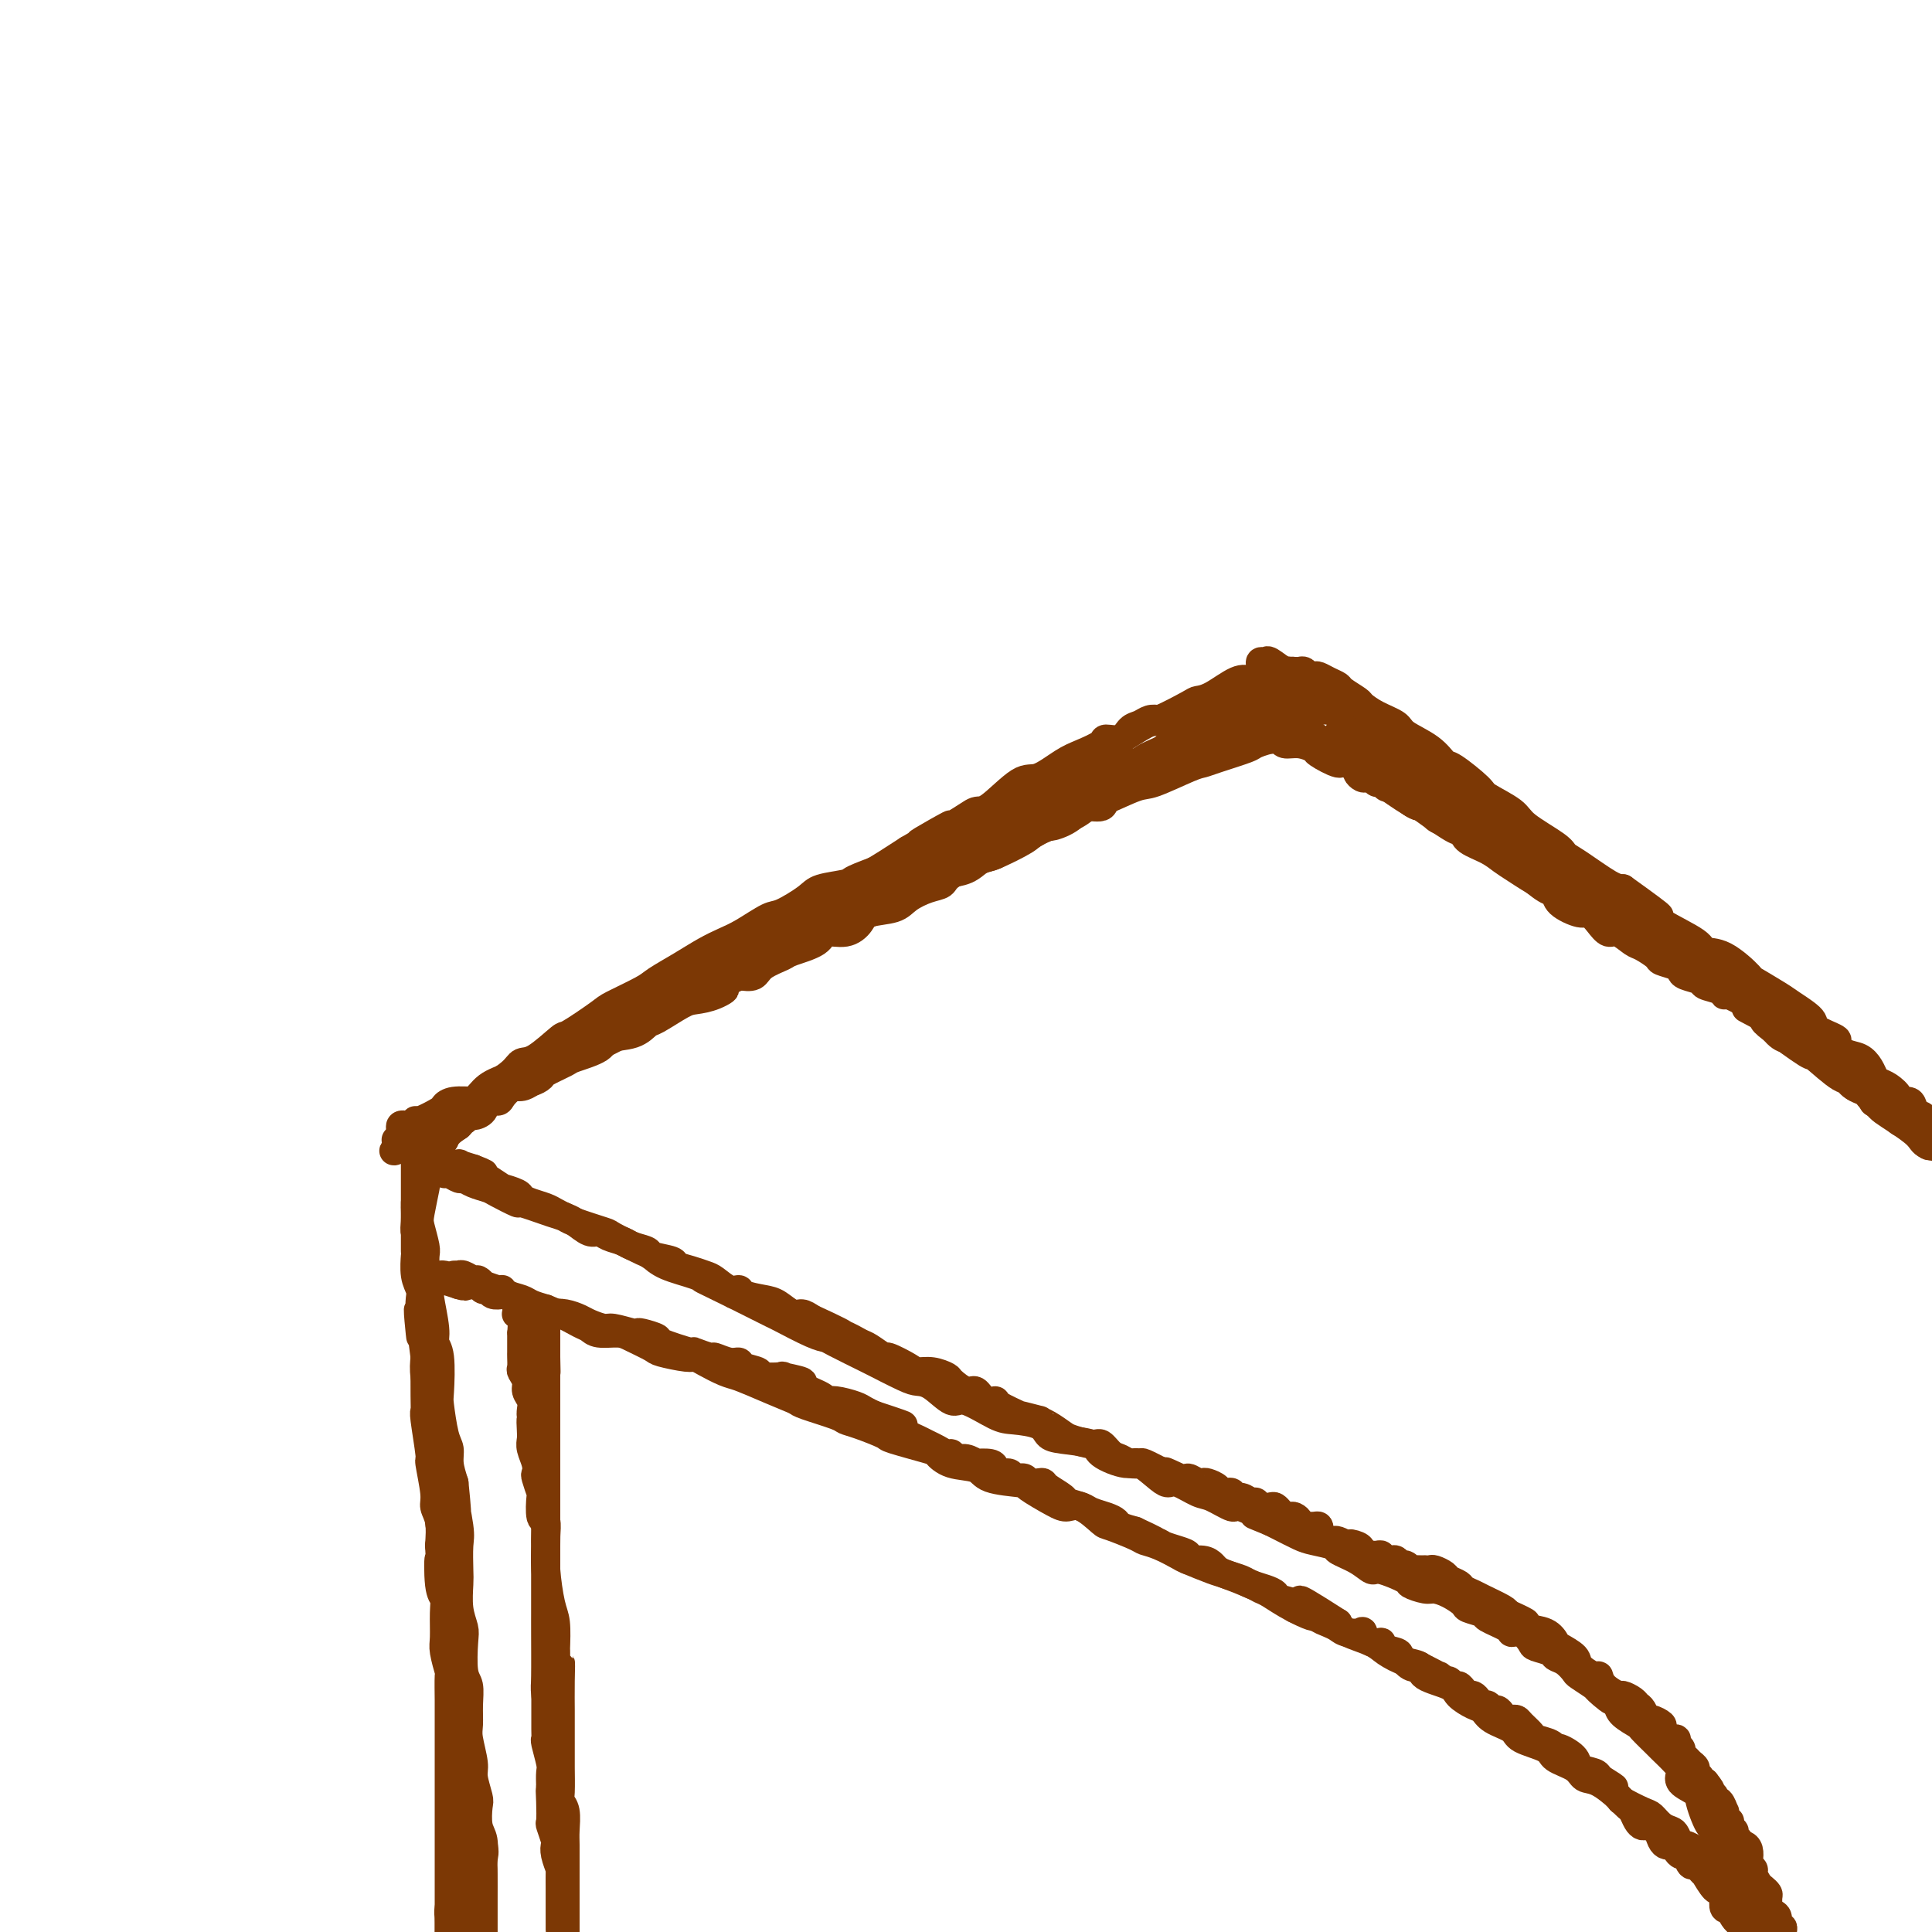 <svg viewBox='0 0 400 400' version='1.1' xmlns='http://www.w3.org/2000/svg' xmlns:xlink='http://www.w3.org/1999/xlink'><g fill='none' stroke='#7C3805' stroke-width='6' stroke-linecap='round' stroke-linejoin='round'><path d='M83,234c-0.091,-0.413 -0.182,-0.827 0,-1c0.182,-0.173 0.638,-0.106 1,0c0.362,0.106 0.632,0.250 1,0c0.368,-0.250 0.834,-0.894 1,-1c0.166,-0.106 0.030,0.326 1,0c0.970,-0.326 3.045,-1.408 4,-2c0.955,-0.592 0.791,-0.693 1,-1c0.209,-0.307 0.790,-0.821 2,-1c1.210,-0.179 3.050,-0.024 4,0c0.950,0.024 1.010,-0.083 2,-1c0.990,-0.917 2.912,-2.644 4,-3c1.088,-0.356 1.344,0.658 3,0c1.656,-0.658 4.713,-2.987 6,-4c1.287,-1.013 0.806,-0.711 2,-1c1.194,-0.289 4.064,-1.169 6,-2c1.936,-0.831 2.938,-1.612 4,-2c1.062,-0.388 2.186,-0.382 4,-1c1.814,-0.618 4.320,-1.861 6,-3c1.680,-1.139 2.533,-2.175 4,-3c1.467,-0.825 3.548,-1.438 5,-2c1.452,-0.562 2.276,-1.075 4,-2c1.724,-0.925 4.350,-2.264 6,-3c1.650,-0.736 2.325,-0.868 3,-1'/><path d='M157,200c11.767,-5.535 4.185,-2.373 3,-2c-1.185,0.373 4.028,-2.045 6,-3c1.972,-0.955 0.705,-0.448 2,-1c1.295,-0.552 5.154,-2.164 7,-3c1.846,-0.836 1.679,-0.896 2,-1c0.321,-0.104 1.130,-0.252 3,-1c1.870,-0.748 4.801,-2.097 6,-3c1.199,-0.903 0.666,-1.359 2,-2c1.334,-0.641 4.534,-1.466 6,-2c1.466,-0.534 1.198,-0.777 2,-1c0.802,-0.223 2.674,-0.426 4,-1c1.326,-0.574 2.107,-1.519 3,-2c0.893,-0.481 1.899,-0.497 3,-1c1.101,-0.503 2.299,-1.492 3,-2c0.701,-0.508 0.906,-0.534 2,-1c1.094,-0.466 3.078,-1.373 4,-2c0.922,-0.627 0.784,-0.975 1,-1c0.216,-0.025 0.787,0.274 2,0c1.213,-0.274 3.067,-1.120 4,-2c0.933,-0.880 0.946,-1.794 2,-2c1.054,-0.206 3.148,0.295 4,0c0.852,-0.295 0.463,-1.388 1,-2c0.537,-0.612 2.001,-0.745 3,-1c0.999,-0.255 1.533,-0.632 2,-1c0.467,-0.368 0.869,-0.728 2,-1c1.131,-0.272 2.993,-0.458 4,-1c1.007,-0.542 1.159,-1.441 2,-2c0.841,-0.559 2.370,-0.779 3,-1c0.630,-0.221 0.362,-0.444 1,-1c0.638,-0.556 2.182,-1.445 3,-2c0.818,-0.555 0.909,-0.778 1,-1'/><path d='M250,154c14.549,-7.056 4.421,-1.694 1,0c-3.421,1.694 -0.133,-0.278 1,-1c1.133,-0.722 0.113,-0.194 0,0c-0.113,0.194 0.682,0.056 1,0c0.318,-0.056 0.159,-0.028 0,0'/><path d='M82,236c0.331,-0.111 0.662,-0.222 1,0c0.338,0.222 0.682,0.776 1,1c0.318,0.224 0.610,0.116 1,0c0.390,-0.116 0.878,-0.242 1,0c0.122,0.242 -0.122,0.852 0,1c0.122,0.148 0.611,-0.167 1,0c0.389,0.167 0.679,0.815 1,1c0.321,0.185 0.672,-0.094 1,0c0.328,0.094 0.632,0.560 1,1c0.368,0.440 0.800,0.853 1,1c0.200,0.147 0.167,0.029 1,0c0.833,-0.029 2.532,0.031 3,0c0.468,-0.031 -0.295,-0.152 0,0c0.295,0.152 1.647,0.576 3,1'/><path d='M98,242c2.920,1.127 2.219,0.946 2,1c-0.219,0.054 0.045,0.343 1,1c0.955,0.657 2.601,1.682 3,2c0.399,0.318 -0.447,-0.069 0,0c0.447,0.069 2.189,0.596 3,1c0.811,0.404 0.693,0.686 1,1c0.307,0.314 1.040,0.660 2,1c0.960,0.340 2.148,0.673 3,1c0.852,0.327 1.369,0.647 2,1c0.631,0.353 1.375,0.739 2,1c0.625,0.261 1.130,0.399 2,1c0.870,0.601 2.104,1.667 3,2c0.896,0.333 1.453,-0.065 2,0c0.547,0.065 1.085,0.595 2,1c0.915,0.405 2.207,0.686 3,1c0.793,0.314 1.086,0.662 2,1c0.914,0.338 2.450,0.668 3,1c0.550,0.332 0.115,0.667 1,1c0.885,0.333 3.090,0.665 4,1c0.910,0.335 0.526,0.672 1,1c0.474,0.328 1.805,0.647 3,1c1.195,0.353 2.254,0.738 3,1c0.746,0.262 1.179,0.399 2,1c0.821,0.601 2.029,1.665 3,2c0.971,0.335 1.706,-0.060 2,0c0.294,0.060 0.148,0.576 1,1c0.852,0.424 2.704,0.757 4,1c1.296,0.243 2.038,0.395 3,1c0.962,0.605 2.144,1.663 3,2c0.856,0.337 1.388,-0.047 2,0c0.612,0.047 1.306,0.523 2,1'/><path d='M168,273c11.386,5.219 4.852,2.765 3,2c-1.852,-0.765 0.978,0.157 3,1c2.022,0.843 3.235,1.605 4,2c0.765,0.395 1.082,0.421 2,1c0.918,0.579 2.436,1.709 3,2c0.564,0.291 0.172,-0.259 1,0c0.828,0.259 2.874,1.325 4,2c1.126,0.675 1.331,0.960 2,1c0.669,0.040 1.803,-0.163 3,0c1.197,0.163 2.456,0.692 3,1c0.544,0.308 0.374,0.394 1,1c0.626,0.606 2.048,1.733 3,2c0.952,0.267 1.434,-0.327 2,0c0.566,0.327 1.216,1.575 2,2c0.784,0.425 1.704,0.027 2,0c0.296,-0.027 -0.031,0.318 1,1c1.031,0.682 3.419,1.701 4,2c0.581,0.299 -0.647,-0.123 0,0c0.647,0.123 3.168,0.792 4,1c0.832,0.208 -0.026,-0.045 0,0c0.026,0.045 0.937,0.388 2,1c1.063,0.612 2.277,1.491 3,2c0.723,0.509 0.956,0.647 2,1c1.044,0.353 2.898,0.921 4,1c1.102,0.079 1.451,-0.332 2,0c0.549,0.332 1.297,1.408 2,2c0.703,0.592 1.363,0.700 2,1c0.637,0.300 1.253,0.792 2,1c0.747,0.208 1.624,0.133 2,0c0.376,-0.133 0.250,-0.324 1,0c0.750,0.324 2.375,1.162 4,2'/><path d='M241,305c11.423,4.885 3.481,1.099 1,0c-2.481,-1.099 0.500,0.489 2,1c1.500,0.511 1.519,-0.057 2,0c0.481,0.057 1.423,0.737 2,1c0.577,0.263 0.790,0.108 1,0c0.210,-0.108 0.419,-0.168 1,0c0.581,0.168 1.535,0.566 2,1c0.465,0.434 0.443,0.905 1,1c0.557,0.095 1.694,-0.186 2,0c0.306,0.186 -0.217,0.838 0,1c0.217,0.162 1.175,-0.167 2,0c0.825,0.167 1.516,0.829 2,1c0.484,0.171 0.760,-0.147 1,0c0.240,0.147 0.446,0.761 1,1c0.554,0.239 1.458,0.103 2,0c0.542,-0.103 0.722,-0.172 1,0c0.278,0.172 0.653,0.585 1,1c0.347,0.415 0.667,0.833 1,1c0.333,0.167 0.680,0.083 1,0c0.320,-0.083 0.614,-0.166 1,0c0.386,0.166 0.863,0.579 1,1c0.137,0.421 -0.068,0.848 0,1c0.068,0.152 0.409,0.029 1,0c0.591,-0.029 1.433,0.034 2,0c0.567,-0.034 0.859,-0.167 1,0c0.141,0.167 0.131,0.632 0,1c-0.131,0.368 -0.383,0.637 0,1c0.383,0.363 1.402,0.819 2,1c0.598,0.181 0.776,0.087 1,0c0.224,-0.087 0.492,-0.168 1,0c0.508,0.168 1.254,0.584 2,1'/><path d='M279,320c6.057,2.332 2.200,0.663 1,0c-1.200,-0.663 0.255,-0.321 1,0c0.745,0.321 0.778,0.621 1,1c0.222,0.379 0.633,0.837 1,1c0.367,0.163 0.690,0.029 1,0c0.310,-0.029 0.608,0.045 1,0c0.392,-0.045 0.879,-0.209 1,0c0.121,0.209 -0.122,0.792 0,1c0.122,0.208 0.610,0.041 1,0c0.390,-0.041 0.683,0.045 1,0c0.317,-0.045 0.658,-0.222 1,0c0.342,0.222 0.687,0.844 1,1c0.313,0.156 0.596,-0.154 1,0c0.404,0.154 0.931,0.773 1,1c0.069,0.227 -0.318,0.061 0,0c0.318,-0.061 1.341,-0.017 2,0c0.659,0.017 0.954,0.008 1,0c0.046,-0.008 -0.158,-0.013 0,0c0.158,0.013 0.676,0.045 1,0c0.324,-0.045 0.453,-0.167 1,0c0.547,0.167 1.512,0.622 2,1c0.488,0.378 0.499,0.678 1,1c0.501,0.322 1.493,0.667 2,1c0.507,0.333 0.528,0.653 1,1c0.472,0.347 1.395,0.722 2,1c0.605,0.278 0.894,0.459 2,1c1.106,0.541 3.030,1.440 4,2c0.970,0.560 0.985,0.780 1,1'/><path d='M312,334c5.781,2.566 3.732,1.982 3,2c-0.732,0.018 -0.147,0.638 1,1c1.147,0.362 2.854,0.467 4,1c1.146,0.533 1.729,1.496 2,2c0.271,0.504 0.230,0.550 1,1c0.770,0.450 2.351,1.303 3,2c0.649,0.697 0.367,1.238 1,2c0.633,0.762 2.182,1.744 3,2c0.818,0.256 0.905,-0.216 1,0c0.095,0.216 0.196,1.119 1,2c0.804,0.881 2.309,1.740 3,2c0.691,0.260 0.567,-0.080 1,0c0.433,0.080 1.424,0.581 2,1c0.576,0.419 0.736,0.757 1,1c0.264,0.243 0.630,0.393 1,1c0.370,0.607 0.742,1.673 1,2c0.258,0.327 0.403,-0.085 1,0c0.597,0.085 1.647,0.667 2,1c0.353,0.333 0.007,0.418 0,1c-0.007,0.582 0.323,1.662 1,2c0.677,0.338 1.701,-0.064 2,0c0.299,0.064 -0.127,0.595 0,1c0.127,0.405 0.809,0.686 1,1c0.191,0.314 -0.107,0.662 0,1c0.107,0.338 0.621,0.668 1,1c0.379,0.332 0.623,0.667 1,1c0.377,0.333 0.888,0.664 1,1c0.112,0.336 -0.176,0.678 0,1c0.176,0.322 0.817,0.625 1,1c0.183,0.375 -0.090,0.821 0,1c0.090,0.179 0.545,0.089 1,0'/><path d='M353,369c2.277,2.807 0.469,1.324 0,1c-0.469,-0.324 0.400,0.509 1,1c0.600,0.491 0.932,0.638 1,1c0.068,0.362 -0.126,0.937 0,1c0.126,0.063 0.573,-0.386 1,0c0.427,0.386 0.833,1.606 1,2c0.167,0.394 0.096,-0.039 0,0c-0.096,0.039 -0.218,0.549 0,1c0.218,0.451 0.777,0.843 1,1c0.223,0.157 0.112,0.078 0,0'/><path d='M261,146c0.341,0.339 0.683,0.679 1,1c0.317,0.321 0.610,0.625 1,1c0.390,0.375 0.878,0.821 1,1c0.122,0.179 -0.121,0.090 0,0c0.121,-0.090 0.608,-0.183 1,0c0.392,0.183 0.691,0.641 1,1c0.309,0.359 0.630,0.620 1,1c0.370,0.380 0.790,0.881 1,1c0.210,0.119 0.211,-0.142 1,0c0.789,0.142 2.365,0.687 3,1c0.635,0.313 0.328,0.395 1,1c0.672,0.605 2.325,1.733 3,2c0.675,0.267 0.374,-0.328 1,0c0.626,0.328 2.178,1.578 3,2c0.822,0.422 0.914,0.016 1,0c0.086,-0.016 0.167,0.356 1,1c0.833,0.644 2.416,1.558 3,2c0.584,0.442 0.167,0.412 1,1c0.833,0.588 2.917,1.794 5,3'/><path d='M291,165c4.714,3.134 1.499,1.469 1,1c-0.499,-0.469 1.719,0.259 3,1c1.281,0.741 1.624,1.497 2,2c0.376,0.503 0.786,0.753 2,1c1.214,0.247 3.231,0.489 4,1c0.769,0.511 0.291,1.290 1,2c0.709,0.710 2.606,1.350 4,2c1.394,0.650 2.286,1.311 3,2c0.714,0.689 1.249,1.405 2,2c0.751,0.595 1.717,1.067 3,2c1.283,0.933 2.882,2.325 4,3c1.118,0.675 1.756,0.631 2,1c0.244,0.369 0.096,1.151 1,2c0.904,0.849 2.860,1.767 4,2c1.140,0.233 1.464,-0.218 2,0c0.536,0.218 1.283,1.104 2,2c0.717,0.896 1.405,1.802 2,2c0.595,0.198 1.099,-0.312 2,0c0.901,0.312 2.199,1.446 3,2c0.801,0.554 1.104,0.530 2,1c0.896,0.470 2.384,1.435 3,2c0.616,0.565 0.358,0.729 1,1c0.642,0.271 2.183,0.650 3,1c0.817,0.350 0.909,0.671 1,1c0.091,0.329 0.182,0.667 1,1c0.818,0.333 2.364,0.662 3,1c0.636,0.338 0.364,0.684 1,1c0.636,0.316 2.181,0.600 3,1c0.819,0.400 0.913,0.915 1,1c0.087,0.085 0.168,-0.262 1,0c0.832,0.262 2.416,1.131 4,2'/><path d='M362,208c10.735,6.745 2.071,2.109 0,1c-2.071,-1.109 2.451,1.309 4,2c1.549,0.691 0.125,-0.344 0,0c-0.125,0.344 1.050,2.067 2,3c0.950,0.933 1.677,1.076 2,1c0.323,-0.076 0.243,-0.371 1,0c0.757,0.371 2.353,1.409 3,2c0.647,0.591 0.346,0.736 1,1c0.654,0.264 2.264,0.648 3,1c0.736,0.352 0.597,0.672 1,1c0.403,0.328 1.346,0.665 2,1c0.654,0.335 1.019,0.667 1,1c-0.019,0.333 -0.423,0.666 0,1c0.423,0.334 1.672,0.668 2,1c0.328,0.332 -0.266,0.663 0,1c0.266,0.337 1.391,0.679 2,1c0.609,0.321 0.702,0.621 1,1c0.298,0.379 0.801,0.837 1,1c0.199,0.163 0.093,0.033 0,0c-0.093,-0.033 -0.175,0.033 0,0c0.175,-0.033 0.605,-0.164 1,0c0.395,0.164 0.755,0.622 1,1c0.245,0.378 0.375,0.675 1,1c0.625,0.325 1.743,0.679 2,1c0.257,0.321 -0.348,0.611 0,1c0.348,0.389 1.650,0.877 2,1c0.350,0.123 -0.252,-0.121 0,0c0.252,0.121 1.358,0.606 2,1c0.642,0.394 0.821,0.697 1,1'/><path d='M398,235c5.807,4.342 2.326,1.698 1,1c-1.326,-0.698 -0.495,0.550 0,1c0.495,0.450 0.655,0.103 1,0c0.345,-0.103 0.876,0.038 1,0c0.124,-0.038 -0.160,-0.255 0,0c0.160,0.255 0.765,0.981 1,1c0.235,0.019 0.101,-0.671 0,-1c-0.101,-0.329 -0.168,-0.299 0,0c0.168,0.299 0.571,0.868 1,1c0.429,0.132 0.884,-0.171 1,0c0.116,0.171 -0.109,0.817 0,1c0.109,0.183 0.550,-0.095 1,0c0.450,0.095 0.909,0.565 1,1c0.091,0.435 -0.186,0.835 0,1c0.186,0.165 0.833,0.096 1,0c0.167,-0.096 -0.147,-0.218 0,0c0.147,0.218 0.756,0.777 1,1c0.244,0.223 0.122,0.112 0,0'/><path d='M357,378c0.000,0.000 0.100,0.100 0.1,0.1'/><path d='M357.1,378.1c-0.052,0.216 -0.232,0.707 -0.1,0.9c0.132,0.193 0.575,0.089 1,0c0.425,-0.089 0.831,-0.164 1,0c0.169,0.164 0.101,0.565 0,1c-0.101,0.435 -0.233,0.903 0,1c0.233,0.097 0.833,-0.178 1,0c0.167,0.178 -0.100,0.807 0,1c0.100,0.193 0.567,-0.050 1,0c0.433,0.050 0.833,0.394 1,1c0.167,0.606 0.100,1.476 0,2c-0.100,0.524 -0.234,0.704 0,1c0.234,0.296 0.837,0.710 1,1c0.163,0.290 -0.114,0.458 0,1c0.114,0.542 0.619,1.460 1,2c0.381,0.540 0.637,0.704 1,1c0.363,0.296 0.832,0.724 1,1c0.168,0.276 0.035,0.401 0,1c-0.035,0.599 0.028,1.671 0,2c-0.028,0.329 -0.147,-0.084 0,0c0.147,0.084 0.561,0.667 1,1c0.439,0.333 0.902,0.418 1,1c0.098,0.582 -0.170,1.662 0,2c0.170,0.338 0.778,-0.064 1,0c0.222,0.064 0.060,0.594 0,1c-0.060,0.406 -0.016,0.686 0,1c0.016,0.314 0.004,0.661 0,1c-0.004,0.339 -0.001,0.668 0,1c0.001,0.332 0.001,0.666 0,1'/><path d='M369,404c1.841,3.959 0.493,0.907 0,0c-0.493,-0.907 -0.132,0.330 0,1c0.132,0.670 0.035,0.771 0,1c-0.035,0.229 -0.009,0.586 0,1c0.009,0.414 0.003,0.886 0,1c-0.003,0.114 -0.001,-0.130 0,0c0.001,0.130 0.000,0.633 0,1c-0.000,0.367 -0.000,0.599 0,1c0.000,0.401 0.000,0.972 0,1c-0.000,0.028 -0.000,-0.486 0,-1'/><path d='M369,410c0.065,0.766 0.229,-0.319 0,-1c-0.229,-0.681 -0.850,-0.959 -1,-1c-0.150,-0.041 0.170,0.153 0,0c-0.170,-0.153 -0.830,-0.655 -1,-1c-0.170,-0.345 0.152,-0.533 0,-1c-0.152,-0.467 -0.776,-1.215 -1,-2c-0.224,-0.785 -0.049,-1.609 0,-2c0.049,-0.391 -0.028,-0.350 0,-1c0.028,-0.650 0.162,-1.989 0,-3c-0.162,-1.011 -0.621,-1.692 -1,-2c-0.379,-0.308 -0.678,-0.242 -1,-1c-0.322,-0.758 -0.668,-2.339 -1,-3c-0.332,-0.661 -0.651,-0.402 -1,-1c-0.349,-0.598 -0.727,-2.052 -1,-3c-0.273,-0.948 -0.440,-1.391 -1,-2c-0.560,-0.609 -1.512,-1.383 -2,-2c-0.488,-0.617 -0.513,-1.075 -1,-2c-0.487,-0.925 -1.438,-2.317 -2,-3c-0.562,-0.683 -0.736,-0.658 -1,-1c-0.264,-0.342 -0.617,-1.051 -1,-2c-0.383,-0.949 -0.797,-2.140 -1,-3c-0.203,-0.860 -0.195,-1.390 -1,-2c-0.805,-0.610 -2.423,-1.299 -3,-2c-0.577,-0.701 -0.113,-1.414 0,-2c0.113,-0.586 -0.125,-1.045 -1,-2c-0.875,-0.955 -2.389,-2.405 -3,-3c-0.611,-0.595 -0.321,-0.333 -1,-1c-0.679,-0.667 -2.326,-2.261 -3,-3c-0.674,-0.739 -0.374,-0.622 -1,-1c-0.626,-0.378 -2.179,-1.251 -3,-2c-0.821,-0.749 -0.911,-1.375 -1,-2'/><path d='M335,353c-4.071,-5.528 -1.247,-1.847 -1,-1c0.247,0.847 -2.083,-1.139 -3,-2c-0.917,-0.861 -0.421,-0.598 -1,-1c-0.579,-0.402 -2.233,-1.470 -3,-2c-0.767,-0.530 -0.647,-0.524 -1,-1c-0.353,-0.476 -1.179,-1.436 -2,-2c-0.821,-0.564 -1.637,-0.733 -2,-1c-0.363,-0.267 -0.273,-0.631 -1,-1c-0.727,-0.369 -2.272,-0.742 -3,-1c-0.728,-0.258 -0.641,-0.402 -1,-1c-0.359,-0.598 -1.165,-1.652 -2,-2c-0.835,-0.348 -1.699,0.009 -2,0c-0.301,-0.009 -0.040,-0.383 -1,-1c-0.960,-0.617 -3.141,-1.478 -4,-2c-0.859,-0.522 -0.394,-0.704 -1,-1c-0.606,-0.296 -2.282,-0.705 -3,-1c-0.718,-0.295 -0.477,-0.475 -1,-1c-0.523,-0.525 -1.810,-1.396 -3,-2c-1.190,-0.604 -2.284,-0.940 -3,-1c-0.716,-0.060 -1.055,0.157 -2,0c-0.945,-0.157 -2.495,-0.689 -3,-1c-0.505,-0.311 0.036,-0.402 -1,-1c-1.036,-0.598 -3.647,-1.704 -5,-2c-1.353,-0.296 -1.447,0.219 -2,0c-0.553,-0.219 -1.564,-1.171 -3,-2c-1.436,-0.829 -3.298,-1.535 -4,-2c-0.702,-0.465 -0.243,-0.688 -1,-1c-0.757,-0.312 -2.729,-0.712 -4,-1c-1.271,-0.288 -1.842,-0.462 -3,-1c-1.158,-0.538 -2.902,-1.439 -4,-2c-1.098,-0.561 -1.549,-0.780 -2,-1'/><path d='M263,315c-5.952,-2.417 -2.331,-0.961 -2,-1c0.331,-0.039 -2.629,-1.573 -4,-2c-1.371,-0.427 -1.155,0.254 -2,0c-0.845,-0.254 -2.752,-1.442 -4,-2c-1.248,-0.558 -1.836,-0.487 -3,-1c-1.164,-0.513 -2.903,-1.610 -4,-2c-1.097,-0.390 -1.552,-0.072 -2,0c-0.448,0.072 -0.889,-0.103 -2,-1c-1.111,-0.897 -2.892,-2.517 -4,-3c-1.108,-0.483 -1.543,0.170 -3,0c-1.457,-0.170 -3.935,-1.162 -5,-2c-1.065,-0.838 -0.718,-1.520 -2,-2c-1.282,-0.480 -4.192,-0.756 -6,-1c-1.808,-0.244 -2.515,-0.456 -3,-1c-0.485,-0.544 -0.747,-1.421 -2,-2c-1.253,-0.579 -3.497,-0.859 -5,-1c-1.503,-0.141 -2.265,-0.143 -4,-1c-1.735,-0.857 -4.442,-2.570 -6,-3c-1.558,-0.430 -1.967,0.424 -3,0c-1.033,-0.424 -2.692,-2.125 -4,-3c-1.308,-0.875 -2.266,-0.924 -3,-1c-0.734,-0.076 -1.243,-0.178 -3,-1c-1.757,-0.822 -4.764,-2.365 -6,-3c-1.236,-0.635 -0.703,-0.363 -2,-1c-1.297,-0.637 -4.423,-2.182 -6,-3c-1.577,-0.818 -1.606,-0.909 -2,-1c-0.394,-0.091 -1.152,-0.182 -3,-1c-1.848,-0.818 -4.784,-2.364 -6,-3c-1.216,-0.636 -0.712,-0.364 -2,-1c-1.288,-0.636 -4.368,-2.182 -6,-3c-1.632,-0.818 -1.816,-0.909 -2,-1'/><path d='M152,268c-8.284,-4.046 -6.494,-3.162 -6,-3c0.494,0.162 -0.306,-0.398 -2,-1c-1.694,-0.602 -4.280,-1.245 -6,-2c-1.720,-0.755 -2.573,-1.620 -3,-2c-0.427,-0.380 -0.428,-0.273 -2,-1c-1.572,-0.727 -4.714,-2.287 -6,-3c-1.286,-0.713 -0.717,-0.577 -2,-1c-1.283,-0.423 -4.417,-1.404 -6,-2c-1.583,-0.596 -1.615,-0.807 -2,-1c-0.385,-0.193 -1.124,-0.366 -3,-1c-1.876,-0.634 -4.890,-1.728 -6,-2c-1.110,-0.272 -0.315,0.277 -1,0c-0.685,-0.277 -2.851,-1.380 -4,-2c-1.149,-0.620 -1.281,-0.759 -2,-1c-0.719,-0.241 -2.024,-0.586 -3,-1c-0.976,-0.414 -1.625,-0.898 -2,-1c-0.375,-0.102 -0.478,0.179 -1,0c-0.522,-0.179 -1.463,-0.818 -2,-1c-0.537,-0.182 -0.669,0.095 -1,0c-0.331,-0.095 -0.860,-0.560 -1,-1c-0.140,-0.440 0.110,-0.853 0,-1c-0.110,-0.147 -0.581,-0.028 -1,0c-0.419,0.028 -0.788,-0.034 -1,0c-0.212,0.034 -0.268,0.164 0,0c0.268,-0.164 0.859,-0.621 1,-1c0.141,-0.379 -0.168,-0.679 0,-1c0.168,-0.321 0.815,-0.663 1,-1c0.185,-0.337 -0.090,-0.668 0,-1c0.090,-0.332 0.545,-0.666 1,-1'/><path d='M92,236c0.679,-1.700 2.378,-2.451 3,-3c0.622,-0.549 0.169,-0.897 1,-2c0.831,-1.103 2.947,-2.961 4,-4c1.053,-1.039 1.043,-1.260 2,-2c0.957,-0.740 2.882,-1.998 4,-3c1.118,-1.002 1.431,-1.746 2,-2c0.569,-0.254 1.394,-0.017 3,-1c1.606,-0.983 3.992,-3.188 5,-4c1.008,-0.812 0.638,-0.233 2,-1c1.362,-0.767 4.457,-2.880 6,-4c1.543,-1.120 1.536,-1.248 3,-2c1.464,-0.752 4.401,-2.127 6,-3c1.599,-0.873 1.861,-1.244 3,-2c1.139,-0.756 3.156,-1.898 5,-3c1.844,-1.102 3.516,-2.163 5,-3c1.484,-0.837 2.779,-1.449 4,-2c1.221,-0.551 2.368,-1.040 4,-2c1.632,-0.960 3.748,-2.390 5,-3c1.252,-0.610 1.641,-0.400 3,-1c1.359,-0.600 3.688,-2.010 5,-3c1.312,-0.990 1.608,-1.561 3,-2c1.392,-0.439 3.880,-0.747 5,-1c1.120,-0.253 0.874,-0.453 2,-1c1.126,-0.547 3.626,-1.442 5,-2c1.374,-0.558 1.622,-0.780 2,-1c0.378,-0.220 0.886,-0.439 2,-1c1.114,-0.561 2.834,-1.462 4,-2c1.166,-0.538 1.776,-0.711 3,-1c1.224,-0.289 3.060,-0.693 4,-1c0.940,-0.307 0.983,-0.516 2,-1c1.017,-0.484 3.009,-1.242 5,-2'/><path d='M204,171c5.650,-1.902 2.776,-0.159 2,0c-0.776,0.159 0.545,-1.268 2,-2c1.455,-0.732 3.042,-0.769 4,-1c0.958,-0.231 1.286,-0.657 2,-1c0.714,-0.343 1.814,-0.602 3,-1c1.186,-0.398 2.457,-0.933 3,-1c0.543,-0.067 0.358,0.334 1,0c0.642,-0.334 2.111,-1.404 3,-2c0.889,-0.596 1.197,-0.719 2,-1c0.803,-0.281 2.102,-0.719 3,-1c0.898,-0.281 1.395,-0.404 2,-1c0.605,-0.596 1.318,-1.665 2,-2c0.682,-0.335 1.334,0.065 2,0c0.666,-0.065 1.347,-0.595 2,-1c0.653,-0.405 1.278,-0.686 2,-1c0.722,-0.314 1.542,-0.662 2,-1c0.458,-0.338 0.556,-0.668 1,-1c0.444,-0.332 1.236,-0.667 2,-1c0.764,-0.333 1.501,-0.663 2,-1c0.499,-0.337 0.760,-0.679 1,-1c0.240,-0.321 0.461,-0.621 1,-1c0.539,-0.379 1.398,-0.837 2,-1c0.602,-0.163 0.949,-0.029 1,0c0.051,0.029 -0.194,-0.045 0,0c0.194,0.045 0.826,0.208 1,0c0.174,-0.208 -0.111,-0.788 0,-1c0.111,-0.212 0.617,-0.057 1,0c0.383,0.057 0.641,0.015 1,0c0.359,-0.015 0.817,-0.004 1,0c0.183,0.004 0.092,0.002 0,0'/><path d='M255,148c8.056,-3.570 2.698,-0.994 1,0c-1.698,0.994 0.266,0.406 1,0c0.734,-0.406 0.239,-0.631 0,-1c-0.239,-0.369 -0.223,-0.884 0,-1c0.223,-0.116 0.651,0.165 1,0c0.349,-0.165 0.617,-0.776 1,-1c0.383,-0.224 0.881,-0.060 1,0c0.119,0.060 -0.142,0.016 0,0c0.142,-0.016 0.686,-0.004 1,0c0.314,0.004 0.399,0.001 1,0c0.601,-0.001 1.719,-0.000 2,0c0.281,0.000 -0.275,-0.000 0,0c0.275,0.000 1.382,0.000 2,0c0.618,-0.000 0.747,-0.001 1,0c0.253,0.001 0.629,0.004 1,0c0.371,-0.004 0.738,-0.016 1,0c0.262,0.016 0.420,0.061 1,0c0.580,-0.061 1.583,-0.228 2,0c0.417,0.228 0.248,0.850 1,1c0.752,0.150 2.424,-0.171 3,0c0.576,0.171 0.056,0.835 0,1c-0.056,0.165 0.351,-0.168 1,0c0.649,0.168 1.539,0.836 2,1c0.461,0.164 0.492,-0.176 1,0c0.508,0.176 1.493,0.870 2,1c0.507,0.130 0.538,-0.302 1,0c0.462,0.302 1.356,1.338 2,2c0.644,0.662 1.039,0.951 1,1c-0.039,0.049 -0.510,-0.141 0,0c0.510,0.141 2.003,0.612 3,1c0.997,0.388 1.499,0.694 2,1'/><path d='M291,154c3.357,1.853 1.250,1.987 1,2c-0.250,0.013 1.355,-0.095 2,0c0.645,0.095 0.328,0.392 1,1c0.672,0.608 2.333,1.528 3,2c0.667,0.472 0.339,0.497 1,1c0.661,0.503 2.310,1.485 3,2c0.690,0.515 0.419,0.564 1,1c0.581,0.436 2.012,1.260 3,2c0.988,0.740 1.533,1.395 2,2c0.467,0.605 0.857,1.159 2,2c1.143,0.841 3.040,1.969 5,3c1.960,1.031 3.982,1.966 5,3c1.018,1.034 1.032,2.168 2,3c0.968,0.832 2.890,1.361 4,2c1.110,0.639 1.407,1.387 2,2c0.593,0.613 1.481,1.091 3,2c1.519,0.909 3.667,2.248 5,3c1.333,0.752 1.849,0.915 3,2c1.151,1.085 2.935,3.090 4,4c1.065,0.910 1.410,0.723 2,1c0.590,0.277 1.426,1.016 3,2c1.574,0.984 3.886,2.211 5,3c1.114,0.789 1.029,1.139 2,2c0.971,0.861 2.997,2.232 4,3c1.003,0.768 0.982,0.934 2,2c1.018,1.066 3.074,3.031 4,4c0.926,0.969 0.722,0.940 1,1c0.278,0.060 1.036,0.208 2,1c0.964,0.792 2.132,2.226 3,3c0.868,0.774 1.434,0.887 2,1'/><path d='M373,216c13.272,10.012 5.453,4.043 3,2c-2.453,-2.043 0.459,-0.161 2,1c1.541,1.161 1.711,1.600 2,2c0.289,0.400 0.699,0.760 1,1c0.301,0.240 0.495,0.361 1,1c0.505,0.639 1.323,1.796 2,2c0.677,0.204 1.214,-0.545 2,0c0.786,0.545 1.820,2.384 2,3c0.180,0.616 -0.495,0.011 0,0c0.495,-0.011 2.159,0.574 3,1c0.841,0.426 0.859,0.692 1,1c0.141,0.308 0.404,0.656 1,1c0.596,0.344 1.524,0.682 2,1c0.476,0.318 0.499,0.615 1,1c0.501,0.385 1.481,0.859 2,1c0.519,0.141 0.576,-0.050 1,0c0.424,0.050 1.216,0.341 2,1c0.784,0.659 1.562,1.687 2,2c0.438,0.313 0.538,-0.088 1,0c0.462,0.088 1.287,0.664 2,1c0.713,0.336 1.315,0.433 2,1c0.685,0.567 1.454,1.606 2,2c0.546,0.394 0.869,0.144 1,0c0.131,-0.144 0.071,-0.182 0,0c-0.071,0.182 -0.153,0.585 0,1c0.153,0.415 0.541,0.843 1,1c0.459,0.157 0.988,0.045 1,0c0.012,-0.045 -0.494,-0.022 -1,0'/><path d='M412,243c5.785,4.224 0.748,1.282 -1,0c-1.748,-1.282 -0.205,-0.906 0,-1c0.205,-0.094 -0.926,-0.657 -2,-1c-1.074,-0.343 -2.090,-0.466 -3,-1c-0.910,-0.534 -1.714,-1.481 -3,-2c-1.286,-0.519 -3.052,-0.612 -4,-1c-0.948,-0.388 -1.076,-1.072 -2,-2c-0.924,-0.928 -2.642,-2.101 -4,-3c-1.358,-0.899 -2.354,-1.524 -3,-2c-0.646,-0.476 -0.941,-0.802 -2,-2c-1.059,-1.198 -2.883,-3.266 -4,-4c-1.117,-0.734 -1.528,-0.132 -3,-1c-1.472,-0.868 -4.007,-3.207 -5,-4c-0.993,-0.793 -0.445,-0.041 -2,-1c-1.555,-0.959 -5.212,-3.629 -7,-5c-1.788,-1.371 -1.705,-1.444 -2,-2c-0.295,-0.556 -0.966,-1.596 -3,-3c-2.034,-1.404 -5.429,-3.173 -7,-4c-1.571,-0.827 -1.317,-0.713 -3,-2c-1.683,-1.287 -5.304,-3.977 -7,-5c-1.696,-1.023 -1.466,-0.380 -3,-1c-1.534,-0.620 -4.831,-2.503 -7,-4c-2.169,-1.497 -3.210,-2.607 -4,-3c-0.790,-0.393 -1.327,-0.069 -3,-1c-1.673,-0.931 -4.480,-3.117 -6,-4c-1.520,-0.883 -1.752,-0.463 -3,-1c-1.248,-0.537 -3.511,-2.031 -5,-3c-1.489,-0.969 -2.203,-1.414 -3,-2c-0.797,-0.586 -1.676,-1.311 -3,-2c-1.324,-0.689 -3.093,-1.340 -4,-2c-0.907,-0.660 -0.954,-1.330 -1,-2'/><path d='M303,172c-17.544,-11.122 -6.904,-3.428 -3,-1c3.904,2.428 1.072,-0.410 -1,-2c-2.072,-1.590 -3.385,-1.931 -4,-2c-0.615,-0.069 -0.532,0.135 -1,0c-0.468,-0.135 -1.487,-0.610 -2,-1c-0.513,-0.390 -0.519,-0.697 -1,-1c-0.481,-0.303 -1.438,-0.602 -2,-1c-0.562,-0.398 -0.728,-0.895 -1,-1c-0.272,-0.105 -0.650,0.182 -1,0c-0.350,-0.182 -0.671,-0.833 -1,-1c-0.329,-0.167 -0.667,0.148 -1,0c-0.333,-0.148 -0.663,-0.760 -1,-1c-0.337,-0.240 -0.681,-0.106 -1,0c-0.319,0.106 -0.611,0.186 -1,0c-0.389,-0.186 -0.874,-0.638 -1,-1c-0.126,-0.362 0.107,-0.636 0,-1c-0.107,-0.364 -0.555,-0.820 -1,-1c-0.445,-0.180 -0.889,-0.086 -1,0c-0.111,0.086 0.111,0.163 0,0c-0.111,-0.163 -0.555,-0.565 -1,-1c-0.445,-0.435 -0.893,-0.904 -1,-1c-0.107,-0.096 0.125,0.181 0,0c-0.125,-0.181 -0.607,-0.819 -1,-1c-0.393,-0.181 -0.697,0.095 -1,0c-0.303,-0.095 -0.605,-0.561 -1,-1c-0.395,-0.439 -0.883,-0.850 -1,-1c-0.117,-0.150 0.137,-0.040 0,0c-0.137,0.040 -0.666,0.011 -1,0c-0.334,-0.011 -0.475,-0.003 -1,0c-0.525,0.003 -1.436,0.001 -2,0c-0.564,-0.001 -0.782,-0.000 -1,0'/><path d='M268,153c-6.096,-2.925 -3.835,-0.739 -3,0c0.835,0.739 0.246,0.030 -1,0c-1.246,-0.030 -3.148,0.620 -4,1c-0.852,0.380 -0.655,0.491 -2,1c-1.345,0.509 -4.232,1.416 -6,2c-1.768,0.584 -2.417,0.847 -3,1c-0.583,0.153 -1.101,0.197 -3,1c-1.899,0.803 -5.179,2.363 -7,3c-1.821,0.637 -2.183,0.349 -4,1c-1.817,0.651 -5.087,2.242 -7,3c-1.913,0.758 -2.467,0.683 -3,1c-0.533,0.317 -1.045,1.025 -3,2c-1.955,0.975 -5.354,2.218 -7,3c-1.646,0.782 -1.539,1.102 -3,2c-1.461,0.898 -4.490,2.372 -6,3c-1.510,0.628 -1.500,0.409 -3,1c-1.500,0.591 -4.510,1.994 -6,3c-1.490,1.006 -1.460,1.617 -2,2c-0.540,0.383 -1.649,0.539 -3,1c-1.351,0.461 -2.944,1.228 -4,2c-1.056,0.772 -1.576,1.550 -3,2c-1.424,0.450 -3.754,0.571 -5,1c-1.246,0.429 -1.409,1.166 -2,2c-0.591,0.834 -1.608,1.767 -3,2c-1.392,0.233 -3.157,-0.233 -4,0c-0.843,0.233 -0.763,1.166 -2,2c-1.237,0.834 -3.790,1.569 -5,2c-1.210,0.431 -1.077,0.559 -2,1c-0.923,0.441 -2.902,1.196 -4,2c-1.098,0.804 -1.314,1.658 -2,2c-0.686,0.342 -1.843,0.171 -3,0'/><path d='M153,202c-12.041,6.049 -6.144,3.670 -4,3c2.144,-0.670 0.534,0.369 -1,1c-1.534,0.631 -2.992,0.856 -4,1c-1.008,0.144 -1.567,0.209 -3,1c-1.433,0.791 -3.742,2.309 -5,3c-1.258,0.691 -1.465,0.556 -2,1c-0.535,0.444 -1.397,1.466 -3,2c-1.603,0.534 -3.947,0.581 -5,1c-1.053,0.419 -0.817,1.211 -2,2c-1.183,0.789 -3.787,1.574 -5,2c-1.213,0.426 -1.035,0.492 -2,1c-0.965,0.508 -3.073,1.459 -4,2c-0.927,0.541 -0.672,0.673 -1,1c-0.328,0.327 -1.239,0.848 -2,1c-0.761,0.152 -1.374,-0.066 -2,0c-0.626,0.066 -1.266,0.416 -2,1c-0.734,0.584 -1.562,1.400 -2,2c-0.438,0.600 -0.484,0.983 -1,1c-0.516,0.017 -1.500,-0.331 -2,0c-0.500,0.331 -0.516,1.342 -1,2c-0.484,0.658 -1.435,0.965 -2,1c-0.565,0.035 -0.743,-0.201 -1,0c-0.257,0.201 -0.594,0.838 -1,1c-0.406,0.162 -0.882,-0.153 -1,0c-0.118,0.153 0.123,0.773 0,1c-0.123,0.227 -0.610,0.061 -1,0c-0.390,-0.061 -0.683,-0.017 -1,0c-0.317,0.017 -0.659,0.009 -1,0'/><path d='M92,233c-10.167,5.167 -5.083,2.583 0,0'/><path d='M86,237c-0.000,0.372 -0.000,0.744 0,1c0.000,0.256 0.000,0.398 0,1c-0.000,0.602 -0.000,1.666 0,2c0.000,0.334 0.000,-0.061 0,0c-0.000,0.061 -0.000,0.577 0,1c0.000,0.423 0.000,0.752 0,1c-0.000,0.248 -0.000,0.414 0,1c0.000,0.586 0.000,1.592 0,2c-0.000,0.408 -0.001,0.218 0,1c0.001,0.782 0.004,2.535 0,3c-0.004,0.465 -0.016,-0.358 0,0c0.016,0.358 0.060,1.899 0,3c-0.060,1.101 -0.222,1.763 0,2c0.222,0.237 0.829,0.048 1,1c0.171,0.952 -0.094,3.046 0,4c0.094,0.954 0.546,0.770 1,2c0.454,1.230 0.910,3.875 1,5c0.090,1.125 -0.186,0.729 0,2c0.186,1.271 0.834,4.209 1,6c0.166,1.791 -0.149,2.433 0,3c0.149,0.567 0.762,1.057 1,3c0.238,1.943 0.102,5.338 0,7c-0.102,1.662 -0.168,1.592 0,3c0.168,1.408 0.571,4.295 1,6c0.429,1.705 0.885,2.228 1,3c0.115,0.772 -0.110,1.792 0,3c0.110,1.208 0.555,2.604 1,4'/><path d='M94,307c1.177,11.477 0.119,5.170 0,4c-0.119,-1.170 0.699,2.798 1,5c0.301,2.202 0.084,2.638 0,4c-0.084,1.362 -0.036,3.649 0,5c0.036,1.351 0.061,1.766 0,3c-0.061,1.234 -0.209,3.288 0,5c0.209,1.712 0.774,3.083 1,4c0.226,0.917 0.113,1.380 0,3c-0.113,1.620 -0.228,4.399 0,6c0.228,1.601 0.797,2.025 1,3c0.203,0.975 0.039,2.500 0,4c-0.039,1.500 0.046,2.976 0,4c-0.046,1.024 -0.222,1.595 0,3c0.222,1.405 0.843,3.643 1,5c0.157,1.357 -0.150,1.832 0,3c0.150,1.168 0.758,3.030 1,4c0.242,0.970 0.117,1.047 0,2c-0.117,0.953 -0.228,2.781 0,4c0.228,1.219 0.793,1.828 1,3c0.207,1.172 0.055,2.906 0,4c-0.055,1.094 -0.015,1.547 0,2c0.015,0.453 0.004,0.905 0,2c-0.004,1.095 -0.001,2.831 0,4c0.001,1.169 0.000,1.769 0,2c-0.000,0.231 -0.000,0.092 0,1c0.000,0.908 0.000,2.863 0,4c-0.000,1.137 -0.000,1.457 0,2c0.000,0.543 0.000,1.311 0,2c-0.000,0.689 -0.000,1.301 0,2c0.000,0.699 0.000,1.485 0,2c-0.000,0.515 -0.000,0.757 0,1'/><path d='M100,409c0.928,15.957 0.249,4.849 0,1c-0.249,-3.849 -0.067,-0.438 0,1c0.067,1.438 0.018,0.903 0,1c-0.018,0.097 -0.005,0.824 0,1c0.005,0.176 0.001,-0.200 0,0c-0.001,0.200 -0.000,0.977 0,1c0.000,0.023 0.000,-0.708 0,-1c-0.000,-0.292 -0.000,-0.146 0,0'/><path d='M100,413c-0.000,0.573 -0.000,0.007 0,-1c0.000,-1.007 0.000,-2.455 0,-3c-0.000,-0.545 -0.000,-0.188 0,-1c0.000,-0.812 0.000,-2.794 0,-4c-0.000,-1.206 -0.001,-1.635 0,-3c0.001,-1.365 0.002,-3.665 0,-5c-0.002,-1.335 -0.008,-1.705 0,-3c0.008,-1.295 0.032,-3.516 0,-5c-0.032,-1.484 -0.118,-2.232 0,-3c0.118,-0.768 0.439,-1.556 0,-3c-0.439,-1.444 -1.638,-3.546 -2,-6c-0.362,-2.454 0.114,-5.262 0,-7c-0.114,-1.738 -0.819,-2.407 -1,-3c-0.181,-0.593 0.161,-1.108 0,-3c-0.161,-1.892 -0.827,-5.159 -1,-7c-0.173,-1.841 0.146,-2.254 0,-3c-0.146,-0.746 -0.756,-1.823 -1,-4c-0.244,-2.177 -0.121,-5.455 0,-7c0.121,-1.545 0.240,-1.359 0,-3c-0.240,-1.641 -0.839,-5.109 -1,-7c-0.161,-1.891 0.114,-2.203 0,-3c-0.114,-0.797 -0.618,-2.077 -1,-4c-0.382,-1.923 -0.641,-4.490 -1,-6c-0.359,-1.510 -0.818,-1.964 -1,-4c-0.182,-2.036 -0.086,-5.653 0,-7c0.086,-1.347 0.163,-0.425 0,-2c-0.163,-1.575 -0.566,-5.646 -1,-8c-0.434,-2.354 -0.900,-2.992 -1,-4c-0.100,-1.008 0.165,-2.387 0,-4c-0.165,-1.613 -0.762,-3.461 -1,-5c-0.238,-1.539 -0.119,-2.770 0,-4'/><path d='M88,281c-2.084,-16.634 -1.294,-7.718 -1,-5c0.294,2.718 0.093,-0.761 0,-3c-0.093,-2.239 -0.077,-3.238 0,-4c0.077,-0.762 0.217,-1.287 0,-2c-0.217,-0.713 -0.790,-1.614 -1,-3c-0.210,-1.386 -0.056,-3.258 0,-4c0.056,-0.742 0.015,-0.356 0,-1c-0.015,-0.644 -0.004,-2.319 0,-3c0.004,-0.681 0.001,-0.368 0,-1c-0.001,-0.632 -0.000,-2.208 0,-3c0.000,-0.792 0.000,-0.800 0,-1c-0.000,-0.200 -0.000,-0.592 0,-1c0.000,-0.408 0.000,-0.831 0,-1c-0.000,-0.169 -0.000,-0.085 0,0'/><path d='M86,235c0.332,-0.453 0.664,-0.907 1,-1c0.336,-0.093 0.677,0.174 1,0c0.323,-0.174 0.628,-0.790 1,-1c0.372,-0.210 0.811,-0.013 1,0c0.189,0.013 0.127,-0.156 1,-1c0.873,-0.844 2.682,-2.361 4,-3c1.318,-0.639 2.145,-0.398 3,-1c0.855,-0.602 1.739,-2.047 3,-3c1.261,-0.953 2.899,-1.413 4,-2c1.101,-0.587 1.664,-1.300 3,-2c1.336,-0.700 3.443,-1.388 5,-2c1.557,-0.612 2.562,-1.148 4,-2c1.438,-0.852 3.310,-2.018 5,-3c1.690,-0.982 3.199,-1.779 4,-2c0.801,-0.221 0.893,0.133 3,-1c2.107,-1.133 6.230,-3.753 8,-5c1.770,-1.247 1.188,-1.122 3,-2c1.812,-0.878 6.020,-2.760 8,-4c1.980,-1.240 1.733,-1.838 4,-3c2.267,-1.162 7.047,-2.890 9,-4c1.953,-1.110 1.079,-1.604 3,-3c1.921,-1.396 6.639,-3.694 9,-5c2.361,-1.306 2.366,-1.621 3,-2c0.634,-0.379 1.895,-0.823 4,-2c2.105,-1.177 5.052,-3.089 8,-5'/><path d='M188,176c16.169,-9.448 5.592,-3.569 3,-2c-2.592,1.569 2.801,-1.170 6,-3c3.199,-1.830 4.204,-2.749 5,-3c0.796,-0.251 1.384,0.165 3,-1c1.616,-1.165 4.262,-3.912 6,-5c1.738,-1.088 2.568,-0.516 4,-1c1.432,-0.484 3.465,-2.023 5,-3c1.535,-0.977 2.571,-1.393 4,-2c1.429,-0.607 3.250,-1.405 4,-2c0.750,-0.595 0.427,-0.986 1,-1c0.573,-0.014 2.040,0.350 3,0c0.960,-0.350 1.412,-1.413 2,-2c0.588,-0.587 1.313,-0.697 2,-1c0.687,-0.303 1.336,-0.798 2,-1c0.664,-0.202 1.344,-0.111 2,0c0.656,0.111 1.288,0.241 2,0c0.712,-0.241 1.504,-0.852 2,-1c0.496,-0.148 0.696,0.167 1,0c0.304,-0.167 0.712,-0.815 1,-1c0.288,-0.185 0.454,0.094 1,0c0.546,-0.094 1.470,-0.561 2,-1c0.530,-0.439 0.667,-0.849 1,-1c0.333,-0.151 0.862,-0.044 1,0c0.138,0.044 -0.117,0.026 0,0c0.117,-0.026 0.605,-0.060 1,0c0.395,0.060 0.696,0.213 1,0c0.304,-0.213 0.612,-0.792 1,-1c0.388,-0.208 0.857,-0.045 1,0c0.143,0.045 -0.038,-0.026 0,0c0.038,0.026 0.297,0.150 1,0c0.703,-0.150 1.852,-0.575 3,-1'/><path d='M259,143c3.362,-0.868 1.268,-0.036 1,0c-0.268,0.036 1.290,-0.722 2,-1c0.710,-0.278 0.573,-0.074 1,0c0.427,0.074 1.420,0.020 2,0c0.580,-0.020 0.749,-0.005 1,0c0.251,0.005 0.585,0.000 1,0c0.415,-0.000 0.911,0.004 1,0c0.089,-0.004 -0.227,-0.016 0,0c0.227,0.016 0.999,0.060 1,0c0.001,-0.060 -0.770,-0.224 -1,0c-0.230,0.224 0.081,0.837 0,1c-0.081,0.163 -0.553,-0.122 -1,0c-0.447,0.122 -0.869,0.652 -2,1c-1.131,0.348 -2.970,0.515 -4,1c-1.030,0.485 -1.249,1.289 -2,2c-0.751,0.711 -2.034,1.329 -4,2c-1.966,0.671 -4.617,1.395 -6,2c-1.383,0.605 -1.499,1.092 -3,2c-1.501,0.908 -4.387,2.237 -6,3c-1.613,0.763 -1.954,0.958 -4,2c-2.046,1.042 -5.796,2.929 -8,4c-2.204,1.071 -2.863,1.327 -4,2c-1.137,0.673 -2.754,1.764 -5,3c-2.246,1.236 -5.123,2.618 -8,4'/><path d='M211,171c-9.208,4.443 -3.728,1.050 -4,1c-0.272,-0.050 -6.296,3.243 -9,5c-2.704,1.757 -2.087,1.977 -4,3c-1.913,1.023 -6.355,2.849 -9,4c-2.645,1.151 -3.492,1.628 -4,2c-0.508,0.372 -0.677,0.638 -3,2c-2.323,1.362 -6.799,3.818 -9,5c-2.201,1.182 -2.128,1.089 -4,2c-1.872,0.911 -5.690,2.826 -8,4c-2.310,1.174 -3.112,1.609 -4,2c-0.888,0.391 -1.863,0.740 -5,2c-3.137,1.260 -8.434,3.431 -11,5c-2.566,1.569 -2.399,2.535 -3,3c-0.601,0.465 -1.971,0.430 -3,1c-1.029,0.570 -1.717,1.746 -4,3c-2.283,1.254 -6.160,2.587 -8,3c-1.840,0.413 -1.642,-0.092 -3,1c-1.358,1.092 -4.270,3.783 -6,5c-1.730,1.217 -2.278,0.961 -3,1c-0.722,0.039 -1.619,0.374 -3,1c-1.381,0.626 -3.244,1.545 -4,2c-0.756,0.455 -0.403,0.447 -1,1c-0.597,0.553 -2.145,1.669 -3,2c-0.855,0.331 -1.017,-0.121 -1,0c0.017,0.121 0.212,0.817 0,1c-0.212,0.183 -0.830,-0.147 -1,0c-0.170,0.147 0.109,0.771 0,1c-0.109,0.229 -0.606,0.062 -1,0c-0.394,-0.062 -0.684,-0.018 -1,0c-0.316,0.018 -0.658,0.009 -1,0'/><path d='M91,233c-18.565,9.831 -4.977,3.409 0,1c4.977,-2.409 1.344,-0.805 0,0c-1.344,0.805 -0.397,0.810 0,1c0.397,0.190 0.246,0.566 0,1c-0.246,0.434 -0.588,0.926 -1,1c-0.412,0.074 -0.895,-0.270 -1,0c-0.105,0.270 0.169,1.154 0,2c-0.169,0.846 -0.781,1.655 -1,2c-0.219,0.345 -0.046,0.226 0,1c0.046,0.774 -0.037,2.442 0,3c0.037,0.558 0.192,0.008 0,1c-0.192,0.992 -0.731,3.527 -1,5c-0.269,1.473 -0.268,1.883 0,3c0.268,1.117 0.804,2.940 1,4c0.196,1.060 0.053,1.355 0,2c-0.053,0.645 -0.014,1.640 0,3c0.014,1.360 0.004,3.087 0,4c-0.004,0.913 -0.001,1.014 0,2c0.001,0.986 0.000,2.858 0,4c-0.000,1.142 0.000,1.553 0,3c-0.000,1.447 -0.001,3.929 0,5c0.001,1.071 0.004,0.729 0,2c-0.004,1.271 -0.016,4.153 0,6c0.016,1.847 0.061,2.659 0,3c-0.061,0.341 -0.228,0.212 0,2c0.228,1.788 0.849,5.492 1,7c0.151,1.508 -0.170,0.821 0,2c0.170,1.179 0.829,4.223 1,6c0.171,1.777 -0.146,2.286 0,3c0.146,0.714 0.756,1.633 1,3c0.244,1.367 0.122,3.184 0,5'/><path d='M91,320c0.635,11.091 0.223,4.320 0,3c-0.223,-1.320 -0.257,2.813 0,5c0.257,2.187 0.805,2.430 1,3c0.195,0.570 0.038,1.469 0,3c-0.038,1.531 0.042,3.695 0,5c-0.042,1.305 -0.207,1.750 0,3c0.207,1.250 0.788,3.305 1,4c0.212,0.695 0.057,0.032 0,1c-0.057,0.968 -0.015,3.568 0,5c0.015,1.432 0.004,1.697 0,3c-0.004,1.303 -0.001,3.644 0,5c0.001,1.356 0.000,1.727 0,2c-0.000,0.273 -0.000,0.449 0,2c0.000,1.551 0.000,4.478 0,6c-0.000,1.522 -0.000,1.640 0,3c0.000,1.360 0.000,3.963 0,5c-0.000,1.037 -0.000,0.508 0,1c0.000,0.492 0.000,2.007 0,3c-0.000,0.993 -0.000,1.466 0,2c0.000,0.534 0.000,1.129 0,2c-0.000,0.871 -0.000,2.017 0,3c0.000,0.983 0.000,1.804 0,2c-0.000,0.196 -0.000,-0.233 0,0c0.000,0.233 0.000,1.127 0,2c-0.000,0.873 -0.000,1.724 0,2c0.000,0.276 0.000,-0.025 0,0c-0.000,0.025 -0.000,0.374 0,1c0.000,0.626 0.000,1.529 0,2c-0.000,0.471 -0.000,0.512 0,1c0.000,0.488 0.000,1.425 0,2c-0.000,0.575 0.000,0.787 0,1'/><path d='M93,402c0.309,12.848 0.083,3.967 0,1c-0.083,-2.967 -0.022,-0.022 0,1c0.022,1.022 0.006,0.120 0,0c-0.006,-0.120 -0.002,0.542 0,1c0.002,0.458 0.000,0.714 0,1c-0.000,0.286 -0.000,0.603 0,1c0.000,0.397 0.000,0.874 0,1c-0.000,0.126 -0.000,-0.099 0,0c0.000,0.099 0.000,0.521 0,1c-0.000,0.479 -0.000,1.013 0,1c0.000,-0.013 0.000,-0.575 0,-1c-0.000,-0.425 -0.000,-0.712 0,-1'/><path d='M93,408c0.000,0.733 0.000,-0.435 0,-1c-0.000,-0.565 -0.001,-0.528 0,-1c0.001,-0.472 0.004,-1.453 0,-2c-0.004,-0.547 -0.015,-0.660 0,-2c0.015,-1.340 0.057,-3.906 0,-5c-0.057,-1.094 -0.211,-0.717 0,-2c0.211,-1.283 0.789,-4.227 1,-6c0.211,-1.773 0.057,-2.374 0,-3c-0.057,-0.626 -0.015,-1.278 0,-3c0.015,-1.722 0.004,-4.513 0,-6c-0.004,-1.487 -0.001,-1.670 0,-3c0.001,-1.330 0.000,-3.808 0,-5c-0.000,-1.192 -0.000,-1.097 0,-2c0.000,-0.903 -0.000,-2.805 0,-4c0.000,-1.195 0.000,-1.683 0,-2c-0.000,-0.317 -0.001,-0.461 0,-1c0.001,-0.539 0.004,-1.471 0,-2c-0.004,-0.529 -0.015,-0.653 0,-1c0.015,-0.347 0.056,-0.917 0,-1c-0.056,-0.083 -0.207,0.319 0,1c0.207,0.681 0.773,1.640 1,2c0.227,0.360 0.113,0.120 0,1c-0.113,0.880 -0.227,2.880 0,4c0.227,1.120 0.796,1.361 1,2c0.204,0.639 0.044,1.676 0,3c-0.044,1.324 0.026,2.933 0,4c-0.026,1.067 -0.150,1.590 0,3c0.150,1.410 0.575,3.705 1,6'/><path d='M97,382c0.447,4.126 0.063,1.943 0,2c-0.063,0.057 0.193,2.356 0,4c-0.193,1.644 -0.836,2.633 -1,3c-0.164,0.367 0.152,0.111 0,1c-0.152,0.889 -0.773,2.925 -1,4c-0.227,1.075 -0.061,1.191 0,2c0.061,0.809 0.016,2.311 0,3c-0.016,0.689 -0.004,0.566 0,1c0.004,0.434 0.001,1.427 0,2c-0.001,0.573 -0.000,0.727 0,1c0.000,0.273 0.000,0.664 0,1c-0.000,0.336 -0.000,0.615 0,1c0.000,0.385 0.000,0.874 0,1c-0.000,0.126 -0.000,-0.110 0,0c0.000,0.110 0.000,0.568 0,1c-0.000,0.432 -0.000,0.838 0,1c0.000,0.162 0.000,0.081 0,0'/><path d='M94,264c0.438,-0.009 0.876,-0.018 1,0c0.124,0.018 -0.067,0.061 0,0c0.067,-0.061 0.394,-0.228 1,0c0.606,0.228 1.493,0.850 2,1c0.507,0.150 0.633,-0.171 1,0c0.367,0.171 0.975,0.833 1,1c0.025,0.167 -0.533,-0.163 0,0c0.533,0.163 2.158,0.817 3,1c0.842,0.183 0.900,-0.106 1,0c0.100,0.106 0.243,0.606 1,1c0.757,0.394 2.127,0.683 3,1c0.873,0.317 1.249,0.662 2,1c0.751,0.338 1.875,0.669 3,1'/><path d='M113,271c3.314,1.323 2.100,1.129 2,1c-0.100,-0.129 0.916,-0.193 2,0c1.084,0.193 2.238,0.644 3,1c0.762,0.356 1.132,0.617 2,1c0.868,0.383 2.233,0.886 3,1c0.767,0.114 0.935,-0.162 2,0c1.065,0.162 3.026,0.763 4,1c0.974,0.237 0.962,0.109 1,0c0.038,-0.109 0.126,-0.201 1,0c0.874,0.201 2.532,0.694 3,1c0.468,0.306 -0.256,0.426 1,1c1.256,0.574 4.492,1.603 6,2c1.508,0.397 1.289,0.163 1,0c-0.289,-0.163 -0.648,-0.255 0,0c0.648,0.255 2.304,0.856 3,1c0.696,0.144 0.433,-0.169 1,0c0.567,0.169 1.966,0.819 3,1c1.034,0.181 1.705,-0.109 2,0c0.295,0.109 0.215,0.617 1,1c0.785,0.383 2.437,0.642 3,1c0.563,0.358 0.038,0.816 1,1c0.962,0.184 3.411,0.094 4,0c0.589,-0.094 -0.680,-0.193 0,0c0.680,0.193 3.311,0.678 4,1c0.689,0.322 -0.562,0.482 0,1c0.562,0.518 2.937,1.396 4,2c1.063,0.604 0.812,0.935 1,1c0.188,0.065 0.813,-0.137 2,0c1.187,0.137 2.935,0.614 4,1c1.065,0.386 1.447,0.682 2,1c0.553,0.318 1.276,0.659 2,1'/><path d='M181,293c10.881,3.582 4.084,1.537 2,1c-2.084,-0.537 0.544,0.434 2,1c1.456,0.566 1.741,0.729 2,1c0.259,0.271 0.493,0.651 1,1c0.507,0.349 1.288,0.667 2,1c0.712,0.333 1.356,0.682 2,1c0.644,0.318 1.288,0.606 2,1c0.712,0.394 1.491,0.894 2,1c0.509,0.106 0.746,-0.182 1,0c0.254,0.182 0.523,0.833 1,1c0.477,0.167 1.161,-0.149 2,0c0.839,0.149 1.835,0.762 2,1c0.165,0.238 -0.499,0.101 0,0c0.499,-0.101 2.160,-0.167 3,0c0.840,0.167 0.859,0.565 1,1c0.141,0.435 0.404,0.905 1,1c0.596,0.095 1.525,-0.185 2,0c0.475,0.185 0.495,0.834 1,1c0.505,0.166 1.495,-0.150 2,0c0.505,0.150 0.525,0.765 1,1c0.475,0.235 1.407,0.090 2,0c0.593,-0.090 0.848,-0.126 1,0c0.152,0.126 0.200,0.415 1,1c0.800,0.585 2.353,1.466 3,2c0.647,0.534 0.387,0.720 1,1c0.613,0.280 2.099,0.652 3,1c0.901,0.348 1.217,0.671 2,1c0.783,0.329 2.035,0.666 3,1c0.965,0.334 1.644,0.667 2,1c0.356,0.333 0.387,0.667 1,1c0.613,0.333 1.806,0.667 3,1'/><path d='M235,317c8.420,3.891 2.471,1.620 1,1c-1.471,-0.620 1.537,0.412 3,1c1.463,0.588 1.382,0.731 2,1c0.618,0.269 1.934,0.663 3,1c1.066,0.337 1.882,0.615 2,1c0.118,0.385 -0.461,0.877 0,1c0.461,0.123 1.962,-0.122 3,0c1.038,0.122 1.614,0.610 2,1c0.386,0.390 0.582,0.682 1,1c0.418,0.318 1.058,0.663 2,1c0.942,0.337 2.186,0.668 3,1c0.814,0.332 1.197,0.666 2,1c0.803,0.334 2.025,0.667 3,1c0.975,0.333 1.701,0.667 2,1c0.299,0.333 0.170,0.667 1,1c0.830,0.333 2.621,0.667 3,1c0.379,0.333 -0.652,0.666 0,1c0.652,0.334 2.988,0.667 4,1c1.012,0.333 0.700,0.664 1,1c0.300,0.336 1.214,0.676 2,1c0.786,0.324 1.445,0.630 2,1c0.555,0.370 1.004,0.802 2,1c0.996,0.198 2.537,0.161 3,0c0.463,-0.161 -0.152,-0.446 0,0c0.152,0.446 1.073,1.624 2,2c0.927,0.376 1.862,-0.049 2,0c0.138,0.049 -0.521,0.574 0,1c0.521,0.426 2.222,0.753 3,1c0.778,0.247 0.633,0.413 1,1c0.367,0.587 1.248,1.596 2,2c0.752,0.404 1.376,0.202 2,0'/><path d='M294,345c9.532,4.780 3.864,2.730 2,2c-1.864,-0.730 0.078,-0.139 1,0c0.922,0.139 0.824,-0.174 1,0c0.176,0.174 0.624,0.834 1,1c0.376,0.166 0.679,-0.162 1,0c0.321,0.162 0.660,0.814 1,1c0.340,0.186 0.683,-0.095 1,0c0.317,0.095 0.610,0.564 1,1c0.390,0.436 0.878,0.839 1,1c0.122,0.161 -0.122,0.081 0,0c0.122,-0.081 0.610,-0.161 1,0c0.390,0.161 0.682,0.564 1,1c0.318,0.436 0.663,0.904 1,1c0.337,0.096 0.668,-0.181 1,0c0.332,0.181 0.666,0.819 1,1c0.334,0.181 0.667,-0.096 1,0c0.333,0.096 0.665,0.564 1,1c0.335,0.436 0.671,0.842 1,1c0.329,0.158 0.649,0.070 1,0c0.351,-0.070 0.731,-0.121 1,0c0.269,0.121 0.426,0.415 1,1c0.574,0.585 1.566,1.462 2,2c0.434,0.538 0.309,0.738 1,1c0.691,0.262 2.196,0.585 3,1c0.804,0.415 0.905,0.923 1,1c0.095,0.077 0.183,-0.278 1,0c0.817,0.278 2.363,1.188 3,2c0.637,0.812 0.364,1.526 1,2c0.636,0.474 2.182,0.707 3,1c0.818,0.293 0.909,0.647 1,1'/><path d='M331,368c5.842,3.676 1.947,1.366 1,1c-0.947,-0.366 1.056,1.210 2,2c0.944,0.790 0.830,0.792 1,1c0.170,0.208 0.623,0.620 1,1c0.377,0.380 0.677,0.728 1,1c0.323,0.272 0.668,0.467 1,1c0.332,0.533 0.652,1.403 1,2c0.348,0.597 0.723,0.920 1,1c0.277,0.080 0.455,-0.084 1,0c0.545,0.084 1.455,0.418 2,1c0.545,0.582 0.723,1.414 1,2c0.277,0.586 0.652,0.925 1,1c0.348,0.075 0.671,-0.116 1,0c0.329,0.116 0.666,0.538 1,1c0.334,0.462 0.667,0.963 1,1c0.333,0.037 0.668,-0.392 1,0c0.332,0.392 0.662,1.605 1,2c0.338,0.395 0.686,-0.026 1,0c0.314,0.026 0.595,0.500 1,1c0.405,0.500 0.935,1.027 1,1c0.065,-0.027 -0.336,-0.608 0,0c0.336,0.608 1.410,2.405 2,3c0.590,0.595 0.698,-0.012 1,0c0.302,0.012 0.798,0.642 1,1c0.202,0.358 0.110,0.442 0,1c-0.110,0.558 -0.237,1.589 0,2c0.237,0.411 0.837,0.203 1,0c0.163,-0.203 -0.110,-0.401 0,0c0.110,0.401 0.603,1.400 1,2c0.397,0.600 0.699,0.800 1,1'/><path d='M360,398c4.730,4.820 2.055,1.868 1,1c-1.055,-0.868 -0.489,0.346 0,1c0.489,0.654 0.902,0.749 1,1c0.098,0.251 -0.117,0.659 0,1c0.117,0.341 0.567,0.616 1,1c0.433,0.384 0.848,0.876 1,1c0.152,0.124 0.041,-0.120 0,0c-0.041,0.120 -0.011,0.606 0,1c0.011,0.394 0.002,0.697 0,1c-0.002,0.303 0.003,0.606 0,1c-0.003,0.394 -0.015,0.879 0,1c0.015,0.121 0.057,-0.122 0,0c-0.057,0.122 -0.211,0.610 0,1c0.211,0.390 0.789,0.682 1,1c0.211,0.318 0.057,0.663 0,1c-0.057,0.337 -0.016,0.668 0,1c0.016,0.332 0.008,0.666 0,1'/><path d='M365,413c0.777,2.249 0.218,0.371 0,0c-0.218,-0.371 -0.096,0.765 0,1c0.096,0.235 0.166,-0.432 0,-1c-0.166,-0.568 -0.566,-1.038 -1,-1c-0.434,0.038 -0.901,0.582 -1,0c-0.099,-0.582 0.170,-2.291 0,-3c-0.170,-0.709 -0.781,-0.416 -1,-1c-0.219,-0.584 -0.048,-2.043 0,-3c0.048,-0.957 -0.029,-1.411 0,-2c0.029,-0.589 0.163,-1.313 0,-2c-0.163,-0.687 -0.622,-1.336 -1,-2c-0.378,-0.664 -0.675,-1.343 -1,-2c-0.325,-0.657 -0.677,-1.292 -1,-2c-0.323,-0.708 -0.615,-1.489 -1,-2c-0.385,-0.511 -0.863,-0.753 -1,-1c-0.137,-0.247 0.066,-0.499 0,-1c-0.066,-0.501 -0.402,-1.250 -1,-2c-0.598,-0.750 -1.456,-1.500 -2,-2c-0.544,-0.500 -0.772,-0.750 -1,-1'/><path d='M353,386c-1.804,-4.354 -0.315,-1.739 0,-1c0.315,0.739 -0.546,-0.397 -1,-1c-0.454,-0.603 -0.502,-0.673 -1,-1c-0.498,-0.327 -1.446,-0.913 -2,-1c-0.554,-0.087 -0.715,0.323 -1,0c-0.285,-0.323 -0.693,-1.381 -1,-2c-0.307,-0.619 -0.514,-0.800 -1,-1c-0.486,-0.200 -1.251,-0.419 -2,-1c-0.749,-0.581 -1.481,-1.526 -2,-2c-0.519,-0.474 -0.825,-0.479 -2,-1c-1.175,-0.521 -3.219,-1.557 -4,-2c-0.781,-0.443 -0.301,-0.293 -1,-1c-0.699,-0.707 -2.579,-2.272 -4,-3c-1.421,-0.728 -2.385,-0.618 -3,-1c-0.615,-0.382 -0.883,-1.257 -2,-2c-1.117,-0.743 -3.083,-1.353 -4,-2c-0.917,-0.647 -0.784,-1.329 -2,-2c-1.216,-0.671 -3.781,-1.331 -5,-2c-1.219,-0.669 -1.094,-1.348 -2,-2c-0.906,-0.652 -2.844,-1.277 -4,-2c-1.156,-0.723 -1.529,-1.544 -2,-2c-0.471,-0.456 -1.038,-0.546 -2,-1c-0.962,-0.454 -2.318,-1.273 -3,-2c-0.682,-0.727 -0.690,-1.364 -2,-2c-1.310,-0.636 -3.923,-1.273 -5,-2c-1.077,-0.727 -0.617,-1.546 -1,-2c-0.383,-0.454 -1.608,-0.544 -3,-1c-1.392,-0.456 -2.950,-1.277 -4,-2c-1.050,-0.723 -1.590,-1.349 -3,-2c-1.410,-0.651 -3.688,-1.329 -5,-2c-1.312,-0.671 -1.656,-1.336 -2,-2'/><path d='M277,336c-12.720,-8.172 -6.522,-3.603 -5,-2c1.522,1.603 -1.634,0.240 -4,-1c-2.366,-1.240 -3.943,-2.359 -5,-3c-1.057,-0.641 -1.593,-0.806 -2,-1c-0.407,-0.194 -0.684,-0.418 -2,-1c-1.316,-0.582 -3.671,-1.522 -5,-2c-1.329,-0.478 -1.631,-0.496 -3,-1c-1.369,-0.504 -3.806,-1.496 -5,-2c-1.194,-0.504 -1.147,-0.521 -2,-1c-0.853,-0.479 -2.607,-1.422 -4,-2c-1.393,-0.578 -2.424,-0.793 -3,-1c-0.576,-0.207 -0.696,-0.405 -2,-1c-1.304,-0.595 -3.792,-1.586 -5,-2c-1.208,-0.414 -1.137,-0.251 -2,-1c-0.863,-0.749 -2.660,-2.410 -4,-3c-1.340,-0.590 -2.222,-0.107 -3,0c-0.778,0.107 -1.452,-0.160 -3,-1c-1.548,-0.840 -3.972,-2.251 -5,-3c-1.028,-0.749 -0.661,-0.835 -2,-1c-1.339,-0.165 -4.384,-0.410 -6,-1c-1.616,-0.590 -1.803,-1.524 -3,-2c-1.197,-0.476 -3.402,-0.494 -5,-1c-1.598,-0.506 -2.588,-1.501 -3,-2c-0.412,-0.499 -0.247,-0.501 -2,-1c-1.753,-0.499 -5.424,-1.495 -7,-2c-1.576,-0.505 -1.056,-0.520 -2,-1c-0.944,-0.480 -3.352,-1.424 -5,-2c-1.648,-0.576 -2.534,-0.783 -3,-1c-0.466,-0.217 -0.510,-0.443 -2,-1c-1.490,-0.557 -4.426,-1.445 -6,-2c-1.574,-0.555 -1.787,-0.778 -2,-1'/><path d='M165,290c-18.123,-7.539 -7.430,-3.385 -4,-2c3.430,1.385 -0.405,0.003 -3,-1c-2.595,-1.003 -3.952,-1.627 -5,-2c-1.048,-0.373 -1.787,-0.496 -3,-1c-1.213,-0.504 -2.900,-1.391 -4,-2c-1.100,-0.609 -1.614,-0.940 -2,-1c-0.386,-0.060 -0.643,0.152 -2,0c-1.357,-0.152 -3.813,-0.667 -5,-1c-1.187,-0.333 -1.105,-0.485 -2,-1c-0.895,-0.515 -2.765,-1.394 -4,-2c-1.235,-0.606 -1.833,-0.941 -3,-1c-1.167,-0.059 -2.902,0.157 -4,0c-1.098,-0.157 -1.558,-0.686 -2,-1c-0.442,-0.314 -0.867,-0.413 -2,-1c-1.133,-0.587 -2.975,-1.663 -4,-2c-1.025,-0.337 -1.234,0.064 -2,0c-0.766,-0.064 -2.088,-0.592 -3,-1c-0.912,-0.408 -1.414,-0.697 -2,-1c-0.586,-0.303 -1.256,-0.621 -2,-1c-0.744,-0.379 -1.561,-0.818 -2,-1c-0.439,-0.182 -0.499,-0.105 -1,0c-0.501,0.105 -1.444,0.238 -2,0c-0.556,-0.238 -0.726,-0.848 -1,-1c-0.274,-0.152 -0.651,0.156 -1,0c-0.349,-0.156 -0.671,-0.774 -1,-1c-0.329,-0.226 -0.666,-0.061 -1,0c-0.334,0.061 -0.667,0.016 -1,0c-0.333,-0.016 -0.667,-0.005 -1,0c-0.333,0.005 -0.667,0.002 -1,0'/><path d='M95,266c-10.796,-3.668 -2.787,-0.839 0,0c2.787,0.839 0.351,-0.311 -1,-1c-1.351,-0.689 -1.619,-0.917 -2,-1c-0.381,-0.083 -0.876,-0.022 -1,0c-0.124,0.022 0.124,0.006 0,0c-0.124,-0.006 -0.621,-0.002 -1,0c-0.379,0.002 -0.641,0.000 -1,0c-0.359,-0.000 -0.817,-0.000 -1,0c-0.183,0.000 -0.092,0.000 0,0'/><path d='M107,270c-0.008,0.308 -0.016,0.616 0,1c0.016,0.384 0.057,0.842 0,1c-0.057,0.158 -0.211,0.014 0,0c0.211,-0.014 0.789,0.101 1,1c0.211,0.899 0.057,2.583 0,3c-0.057,0.417 -0.015,-0.431 0,0c0.015,0.431 0.003,2.142 0,3c-0.003,0.858 0.003,0.863 0,1c-0.003,0.137 -0.016,0.407 0,1c0.016,0.593 0.061,1.510 0,2c-0.061,0.490 -0.226,0.555 0,1c0.226,0.445 0.845,1.271 1,2c0.155,0.729 -0.154,1.360 0,2c0.154,0.640 0.772,1.288 1,2c0.228,0.712 0.065,1.489 0,2c-0.065,0.511 -0.033,0.755 0,1'/><path d='M110,293c0.465,3.690 0.128,1.415 0,1c-0.128,-0.415 -0.048,1.031 0,2c0.048,0.969 0.064,1.462 0,2c-0.064,0.538 -0.210,1.122 0,2c0.210,0.878 0.774,2.049 1,3c0.226,0.951 0.112,1.681 0,2c-0.112,0.319 -0.222,0.226 0,1c0.222,0.774 0.778,2.413 1,3c0.222,0.587 0.112,0.121 0,1c-0.112,0.879 -0.226,3.102 0,4c0.226,0.898 0.793,0.471 1,1c0.207,0.529 0.056,2.012 0,3c-0.056,0.988 -0.015,1.479 0,2c0.015,0.521 0.004,1.071 0,2c-0.004,0.929 -0.001,2.235 0,3c0.001,0.765 0.000,0.989 0,2c-0.000,1.011 -0.000,2.811 0,4c0.000,1.189 0.000,1.769 0,3c-0.000,1.231 -0.000,3.114 0,4c0.000,0.886 -0.000,0.773 0,1c0.000,0.227 0.000,0.792 0,2c-0.000,1.208 -0.000,3.058 0,4c0.000,0.942 0.000,0.974 0,2c-0.000,1.026 -0.001,3.046 0,4c0.001,0.954 0.004,0.844 0,2c-0.004,1.156 -0.015,3.579 0,5c0.015,1.421 0.057,1.839 0,2c-0.057,0.161 -0.211,0.064 0,1c0.211,0.936 0.788,2.906 1,4c0.212,1.094 0.061,1.313 0,2c-0.061,0.687 -0.030,1.844 0,3'/><path d='M114,370c0.620,12.368 0.170,4.789 0,2c-0.170,-2.789 -0.059,-0.787 0,1c0.059,1.787 0.067,3.359 0,4c-0.067,0.641 -0.210,0.351 0,1c0.210,0.649 0.774,2.237 1,3c0.226,0.763 0.113,0.700 0,1c-0.113,0.300 -0.226,0.964 0,2c0.226,1.036 0.793,2.446 1,3c0.207,0.554 0.056,0.254 0,1c-0.056,0.746 -0.015,2.538 0,3c0.015,0.462 0.004,-0.405 0,0c-0.004,0.405 -0.001,2.083 0,3c0.001,0.917 0.000,1.071 0,1c-0.000,-0.071 -0.000,-0.369 0,0c0.000,0.369 0.000,1.404 0,2c-0.000,0.596 -0.000,0.751 0,1c0.000,0.249 0.000,0.592 0,1c-0.000,0.408 -0.000,0.883 0,1c0.000,0.117 0.000,-0.122 0,0c-0.000,0.122 -0.000,0.604 0,1c0.000,0.396 0.000,0.704 0,1c-0.000,0.296 -0.000,0.580 0,1c0.000,0.420 0.000,0.977 0,1c-0.000,0.023 -0.000,-0.489 0,-1'/><path d='M116,403c0.309,4.675 0.083,-0.137 0,-2c-0.083,-1.863 -0.022,-0.776 0,-1c0.022,-0.224 0.006,-1.760 0,-3c-0.006,-1.240 -0.000,-2.186 0,-3c0.000,-0.814 -0.004,-1.498 0,-3c0.004,-1.502 0.016,-3.823 0,-5c-0.016,-1.177 -0.061,-1.212 0,-3c0.061,-1.788 0.228,-5.330 0,-7c-0.228,-1.670 -0.849,-1.467 -1,-3c-0.151,-1.533 0.170,-4.803 0,-7c-0.170,-2.197 -0.830,-3.323 -1,-4c-0.170,-0.677 0.151,-0.905 0,-3c-0.151,-2.095 -0.772,-6.058 -1,-8c-0.228,-1.942 -0.061,-1.863 0,-4c0.061,-2.137 0.016,-6.492 0,-9c-0.016,-2.508 -0.004,-3.171 0,-4c0.004,-0.829 0.001,-1.823 0,-4c-0.001,-2.177 -0.000,-5.535 0,-7c0.000,-1.465 0.000,-1.037 0,-3c-0.000,-1.963 -0.000,-6.319 0,-8c0.000,-1.681 0.000,-0.689 0,-2c-0.000,-1.311 -0.000,-4.927 0,-7c0.000,-2.073 0.000,-2.604 0,-3c-0.000,-0.396 -0.000,-0.658 0,-2c0.000,-1.342 0.000,-3.763 0,-5c-0.000,-1.237 -0.000,-1.290 0,-2c0.000,-0.710 0.000,-2.076 0,-3c-0.000,-0.924 -0.000,-1.407 0,-2c0.000,-0.593 0.000,-1.297 0,-2'/><path d='M113,284c-0.464,-18.827 -0.124,-6.394 0,-2c0.124,4.394 0.033,0.748 0,-1c-0.033,-1.748 -0.009,-1.597 0,-2c0.009,-0.403 0.002,-1.358 0,-2c-0.002,-0.642 -0.001,-0.970 0,-1c0.001,-0.030 0.000,0.238 0,0c-0.000,-0.238 -0.000,-0.982 0,-1c0.000,-0.018 0.000,0.691 0,1c-0.000,0.309 -0.000,0.220 0,1c0.000,0.780 0.000,2.431 0,3c-0.000,0.569 -0.000,0.058 0,1c0.000,0.942 0.000,3.337 0,5c-0.000,1.663 -0.000,2.595 0,3c0.000,0.405 0.000,0.284 0,2c-0.000,1.716 -0.000,5.271 0,7c0.000,1.729 0.000,1.634 0,3c-0.000,1.366 -0.001,4.193 0,6c0.001,1.807 0.003,2.595 0,4c-0.003,1.405 -0.011,3.427 0,5c0.011,1.573 0.042,2.698 0,4c-0.042,1.302 -0.155,2.782 0,5c0.155,2.218 0.580,5.174 1,7c0.420,1.826 0.834,2.522 1,4c0.166,1.478 0.083,3.739 0,6'/><path d='M115,342c0.536,10.644 0.876,4.754 1,3c0.124,-1.754 0.033,0.629 0,3c-0.033,2.371 -0.009,4.729 0,6c0.009,1.271 0.001,1.453 0,3c-0.001,1.547 0.003,4.457 0,6c-0.003,1.543 -0.015,1.719 0,3c0.015,1.281 0.057,3.668 0,5c-0.057,1.332 -0.211,1.611 0,2c0.211,0.389 0.789,0.890 1,2c0.211,1.110 0.057,2.830 0,4c-0.057,1.170 -0.015,1.791 0,3c0.015,1.209 0.004,3.005 0,4c-0.004,0.995 -0.001,1.188 0,2c0.001,0.812 0.000,2.244 0,3c-0.000,0.756 -0.000,0.836 0,1c0.000,0.164 0.000,0.411 0,1c-0.000,0.589 -0.000,1.521 0,2c0.000,0.479 0.000,0.506 0,1c-0.000,0.494 -0.000,1.456 0,2c0.000,0.544 0.000,0.671 0,1c-0.000,0.329 -0.000,0.862 0,1c0.000,0.138 0.000,-0.117 0,0c-0.000,0.117 -0.000,0.606 0,1c0.000,0.394 0.000,0.693 0,1c-0.000,0.307 -0.000,0.621 0,1c0.000,0.379 0.000,0.823 0,1c-0.000,0.177 -0.000,0.089 0,0'/><path d='M117,404c0.333,10.333 0.167,5.167 0,0'/><path d='M261,153c0.333,0.002 0.665,0.005 1,0c0.335,-0.005 0.672,-0.016 1,0c0.328,0.016 0.645,0.060 1,0c0.355,-0.060 0.746,-0.225 1,0c0.254,0.225 0.370,0.839 1,1c0.630,0.161 1.775,-0.132 3,0c1.225,0.132 2.528,0.688 3,1c0.472,0.312 0.111,0.381 1,1c0.889,0.619 3.029,1.788 4,2c0.971,0.212 0.774,-0.533 2,0c1.226,0.533 3.876,2.344 5,3c1.124,0.656 0.724,0.157 2,1c1.276,0.843 4.229,3.027 6,4c1.771,0.973 2.361,0.735 3,1c0.639,0.265 1.326,1.033 3,2c1.674,0.967 4.335,2.133 6,3c1.665,0.867 2.332,1.433 3,2'/><path d='M307,174c6.603,3.772 5.611,3.701 6,4c0.389,0.299 2.159,0.969 4,2c1.841,1.031 3.753,2.423 5,3c1.247,0.577 1.829,0.339 3,1c1.171,0.661 2.929,2.220 4,3c1.071,0.780 1.453,0.783 2,1c0.547,0.217 1.260,0.650 2,1c0.740,0.350 1.509,0.616 2,1c0.491,0.384 0.704,0.884 1,1c0.296,0.116 0.675,-0.154 1,0c0.325,0.154 0.596,0.730 1,1c0.404,0.270 0.941,0.234 1,0c0.059,-0.234 -0.362,-0.666 -1,-1c-0.638,-0.334 -1.495,-0.569 -2,-1c-0.505,-0.431 -0.659,-1.057 -1,-1c-0.341,0.057 -0.868,0.798 -2,0c-1.132,-0.798 -2.869,-3.135 -4,-4c-1.131,-0.865 -1.655,-0.259 -3,-1c-1.345,-0.741 -3.511,-2.828 -5,-4c-1.489,-1.172 -2.301,-1.428 -3,-2c-0.699,-0.572 -1.287,-1.459 -3,-3c-1.713,-1.541 -4.552,-3.736 -6,-5c-1.448,-1.264 -1.504,-1.595 -3,-3c-1.496,-1.405 -4.431,-3.882 -6,-5c-1.569,-1.118 -1.771,-0.877 -3,-2c-1.229,-1.123 -3.485,-3.610 -5,-5c-1.515,-1.390 -2.290,-1.683 -3,-2c-0.710,-0.317 -1.355,-0.659 -2,-1'/><path d='M287,152c-8.614,-6.840 -4.149,-3.941 -3,-3c1.149,0.941 -1.016,-0.075 -2,-1c-0.984,-0.925 -0.786,-1.760 -1,-2c-0.214,-0.240 -0.840,0.115 -1,0c-0.160,-0.115 0.147,-0.698 0,-1c-0.147,-0.302 -0.749,-0.321 -1,0c-0.251,0.321 -0.152,0.982 0,1c0.152,0.018 0.355,-0.607 1,0c0.645,0.607 1.731,2.446 2,3c0.269,0.554 -0.278,-0.176 0,0c0.278,0.176 1.381,1.260 2,2c0.619,0.740 0.755,1.138 2,2c1.245,0.862 3.601,2.188 5,3c1.399,0.812 1.841,1.111 3,2c1.159,0.889 3.033,2.367 4,3c0.967,0.633 1.026,0.421 2,1c0.974,0.579 2.863,1.948 4,3c1.137,1.052 1.523,1.787 2,2c0.477,0.213 1.046,-0.096 2,0c0.954,0.096 2.293,0.597 3,1c0.707,0.403 0.783,0.707 1,1c0.217,0.293 0.574,0.573 1,1c0.426,0.427 0.923,1.000 1,1c0.077,0.000 -0.264,-0.571 -1,-1c-0.736,-0.429 -1.868,-0.714 -3,-1'/><path d='M310,169c-1.050,-0.351 -2.175,-0.728 -3,-1c-0.825,-0.272 -1.351,-0.438 -3,-1c-1.649,-0.562 -4.420,-1.520 -6,-2c-1.580,-0.480 -1.970,-0.482 -3,-1c-1.030,-0.518 -2.699,-1.552 -4,-2c-1.301,-0.448 -2.233,-0.308 -3,-1c-0.767,-0.692 -1.371,-2.214 -2,-3c-0.629,-0.786 -1.285,-0.837 -2,-1c-0.715,-0.163 -1.488,-0.440 -2,-1c-0.512,-0.560 -0.761,-1.405 -1,-2c-0.239,-0.595 -0.467,-0.942 -1,-1c-0.533,-0.058 -1.372,0.173 -2,0c-0.628,-0.173 -1.045,-0.749 -1,-1c0.045,-0.251 0.551,-0.177 1,0c0.449,0.177 0.841,0.458 2,1c1.159,0.542 3.087,1.344 4,2c0.913,0.656 0.812,1.164 2,2c1.188,0.836 3.666,1.998 5,3c1.334,1.002 1.524,1.842 2,2c0.476,0.158 1.237,-0.366 2,0c0.763,0.366 1.527,1.624 2,2c0.473,0.376 0.654,-0.128 1,0c0.346,0.128 0.856,0.890 1,1c0.144,0.110 -0.076,-0.432 0,-1c0.076,-0.568 0.450,-1.162 0,-2c-0.450,-0.838 -1.725,-1.919 -3,-3'/><path d='M296,159c-0.331,-0.956 -0.659,-0.847 -2,-2c-1.341,-1.153 -3.697,-3.568 -5,-5c-1.303,-1.432 -1.554,-1.880 -3,-3c-1.446,-1.120 -4.087,-2.911 -6,-4c-1.913,-1.089 -3.098,-1.476 -4,-2c-0.902,-0.524 -1.523,-1.184 -3,-2c-1.477,-0.816 -3.811,-1.789 -5,-2c-1.189,-0.211 -1.233,0.339 -2,0c-0.767,-0.339 -2.259,-1.565 -3,-2c-0.741,-0.435 -0.732,-0.077 -1,0c-0.268,0.077 -0.812,-0.127 -1,0c-0.188,0.127 -0.019,0.586 0,1c0.019,0.414 -0.111,0.783 0,1c0.111,0.217 0.464,0.284 1,1c0.536,0.716 1.256,2.083 2,3c0.744,0.917 1.513,1.385 2,2c0.487,0.615 0.693,1.379 2,3c1.307,1.621 3.716,4.101 5,5c1.284,0.899 1.442,0.216 3,1c1.558,0.784 4.516,3.033 6,4c1.484,0.967 1.494,0.651 2,1c0.506,0.349 1.508,1.361 3,2c1.492,0.639 3.474,0.903 4,1c0.526,0.097 -0.405,0.026 0,0c0.405,-0.026 2.147,-0.007 3,0c0.853,0.007 0.816,0.002 1,0c0.184,-0.002 0.588,-0.001 1,0c0.412,0.001 0.832,0.000 1,0c0.168,-0.000 0.084,-0.000 0,0'/><path d='M297,162c1.604,-0.036 0.613,-0.624 0,-1c-0.613,-0.376 -0.849,-0.538 -1,-1c-0.151,-0.462 -0.218,-1.223 -1,-2c-0.782,-0.777 -2.278,-1.569 -3,-2c-0.722,-0.431 -0.669,-0.501 -1,-1c-0.331,-0.499 -1.044,-1.426 -2,-2c-0.956,-0.574 -2.154,-0.795 -3,-1c-0.846,-0.205 -1.340,-0.394 -2,-1c-0.660,-0.606 -1.486,-1.630 -2,-2c-0.514,-0.370 -0.716,-0.085 -1,0c-0.284,0.085 -0.651,-0.029 -1,0c-0.349,0.029 -0.682,0.200 -1,0c-0.318,-0.200 -0.623,-0.772 -1,-1c-0.377,-0.228 -0.825,-0.114 -1,0c-0.175,0.114 -0.075,0.227 0,0c0.075,-0.227 0.125,-0.794 0,-1c-0.125,-0.206 -0.425,-0.052 -1,0c-0.575,0.052 -1.426,0.002 -2,0c-0.574,-0.002 -0.870,0.044 -1,0c-0.130,-0.044 -0.093,-0.179 -1,0c-0.907,0.179 -2.758,0.671 -4,1c-1.242,0.329 -1.874,0.495 -4,1c-2.126,0.505 -5.744,1.349 -8,2c-2.256,0.651 -3.150,1.109 -5,2c-1.850,0.891 -4.658,2.215 -7,3c-2.342,0.785 -4.219,1.033 -7,2c-2.781,0.967 -6.466,2.654 -9,4c-2.534,1.346 -3.916,2.350 -5,3c-1.084,0.650 -1.869,0.944 -4,2c-2.131,1.056 -5.609,2.873 -8,4c-2.391,1.127 -3.696,1.563 -5,2'/><path d='M206,173c-6.441,3.104 -7.043,3.365 -8,4c-0.957,0.635 -2.270,1.645 -3,2c-0.730,0.355 -0.878,0.057 -3,1c-2.122,0.943 -6.218,3.129 -8,4c-1.782,0.871 -1.250,0.429 -2,1c-0.750,0.571 -2.783,2.155 -4,3c-1.217,0.845 -1.619,0.952 -2,1c-0.381,0.048 -0.741,0.036 -1,0c-0.259,-0.036 -0.417,-0.097 -1,0c-0.583,0.097 -1.590,0.351 -1,0c0.590,-0.351 2.778,-1.307 4,-2c1.222,-0.693 1.479,-1.121 3,-2c1.521,-0.879 4.305,-2.208 7,-4c2.695,-1.792 5.300,-4.047 7,-5c1.700,-0.953 2.494,-0.603 5,-2c2.506,-1.397 6.723,-4.542 9,-6c2.277,-1.458 2.614,-1.229 4,-2c1.386,-0.771 3.820,-2.543 6,-4c2.180,-1.457 4.104,-2.597 5,-3c0.896,-0.403 0.764,-0.067 2,-1c1.236,-0.933 3.841,-3.136 5,-4c1.159,-0.864 0.873,-0.389 2,-1c1.127,-0.611 3.668,-2.308 5,-3c1.332,-0.692 1.455,-0.379 3,-1c1.545,-0.621 4.511,-2.178 6,-3c1.489,-0.822 1.502,-0.911 2,-1c0.498,-0.089 1.480,-0.178 3,-1c1.520,-0.822 3.577,-2.378 5,-3c1.423,-0.622 2.211,-0.311 3,0'/><path d='M259,141c5.361,-2.254 4.262,-1.389 4,-1c-0.262,0.389 0.311,0.301 1,0c0.689,-0.301 1.494,-0.814 2,-1c0.506,-0.186 0.713,-0.046 1,0c0.287,0.046 0.654,-0.001 1,0c0.346,0.001 0.669,0.052 1,0c0.331,-0.052 0.669,-0.207 1,0c0.331,0.207 0.656,0.777 1,1c0.344,0.223 0.706,0.100 1,0c0.294,-0.100 0.520,-0.178 1,0c0.480,0.178 1.212,0.610 2,1c0.788,0.390 1.630,0.737 2,1c0.370,0.263 0.267,0.441 1,1c0.733,0.559 2.301,1.500 3,2c0.699,0.500 0.529,0.559 1,1c0.471,0.441 1.583,1.264 3,2c1.417,0.736 3.139,1.384 4,2c0.861,0.616 0.862,1.198 2,2c1.138,0.802 3.414,1.824 5,3c1.586,1.176 2.481,2.506 3,3c0.519,0.494 0.663,0.150 2,1c1.337,0.850 3.868,2.892 5,4c1.132,1.108 0.866,1.280 2,2c1.134,0.720 3.669,1.986 5,3c1.331,1.014 1.459,1.774 3,3c1.541,1.226 4.496,2.917 6,4c1.504,1.083 1.558,1.558 2,2c0.442,0.442 1.273,0.850 3,2c1.727,1.150 4.351,3.043 6,4c1.649,0.957 2.325,0.979 3,1'/><path d='M336,184c10.783,7.720 7.239,5.518 6,5c-1.239,-0.518 -0.173,0.646 2,2c2.173,1.354 5.453,2.896 7,4c1.547,1.104 1.360,1.770 2,2c0.640,0.230 2.108,0.024 4,1c1.892,0.976 4.207,3.133 5,4c0.793,0.867 0.065,0.444 1,1c0.935,0.556 3.534,2.089 5,3c1.466,0.911 1.799,1.199 3,2c1.201,0.801 3.269,2.117 4,3c0.731,0.883 0.125,1.335 1,2c0.875,0.665 3.232,1.543 4,2c0.768,0.457 -0.054,0.493 0,1c0.054,0.507 0.983,1.484 2,2c1.017,0.516 2.120,0.571 3,1c0.880,0.429 1.536,1.232 2,2c0.464,0.768 0.735,1.502 1,2c0.265,0.498 0.523,0.760 1,1c0.477,0.240 1.175,0.458 2,1c0.825,0.542 1.779,1.407 2,2c0.221,0.593 -0.290,0.915 0,1c0.290,0.085 1.382,-0.065 2,0c0.618,0.065 0.761,0.347 1,1c0.239,0.653 0.575,1.676 1,2c0.425,0.324 0.940,-0.053 1,0c0.060,0.053 -0.334,0.535 0,1c0.334,0.465 1.396,0.912 2,1c0.604,0.088 0.749,-0.183 1,0c0.251,0.183 0.606,0.818 1,1c0.394,0.182 0.827,-0.091 1,0c0.173,0.091 0.087,0.545 0,1'/><path d='M403,235c11.041,8.132 5.143,2.962 3,1c-2.143,-1.962 -0.533,-0.718 0,0c0.533,0.718 -0.012,0.908 0,1c0.012,0.092 0.581,0.085 1,0c0.419,-0.085 0.689,-0.248 1,0c0.311,0.248 0.664,0.907 1,1c0.336,0.093 0.654,-0.382 1,0c0.346,0.382 0.720,1.619 1,2c0.280,0.381 0.467,-0.094 1,0c0.533,0.094 1.413,0.756 2,1c0.587,0.244 0.882,0.070 1,0c0.118,-0.070 0.059,-0.035 0,0'/></g>
</svg>